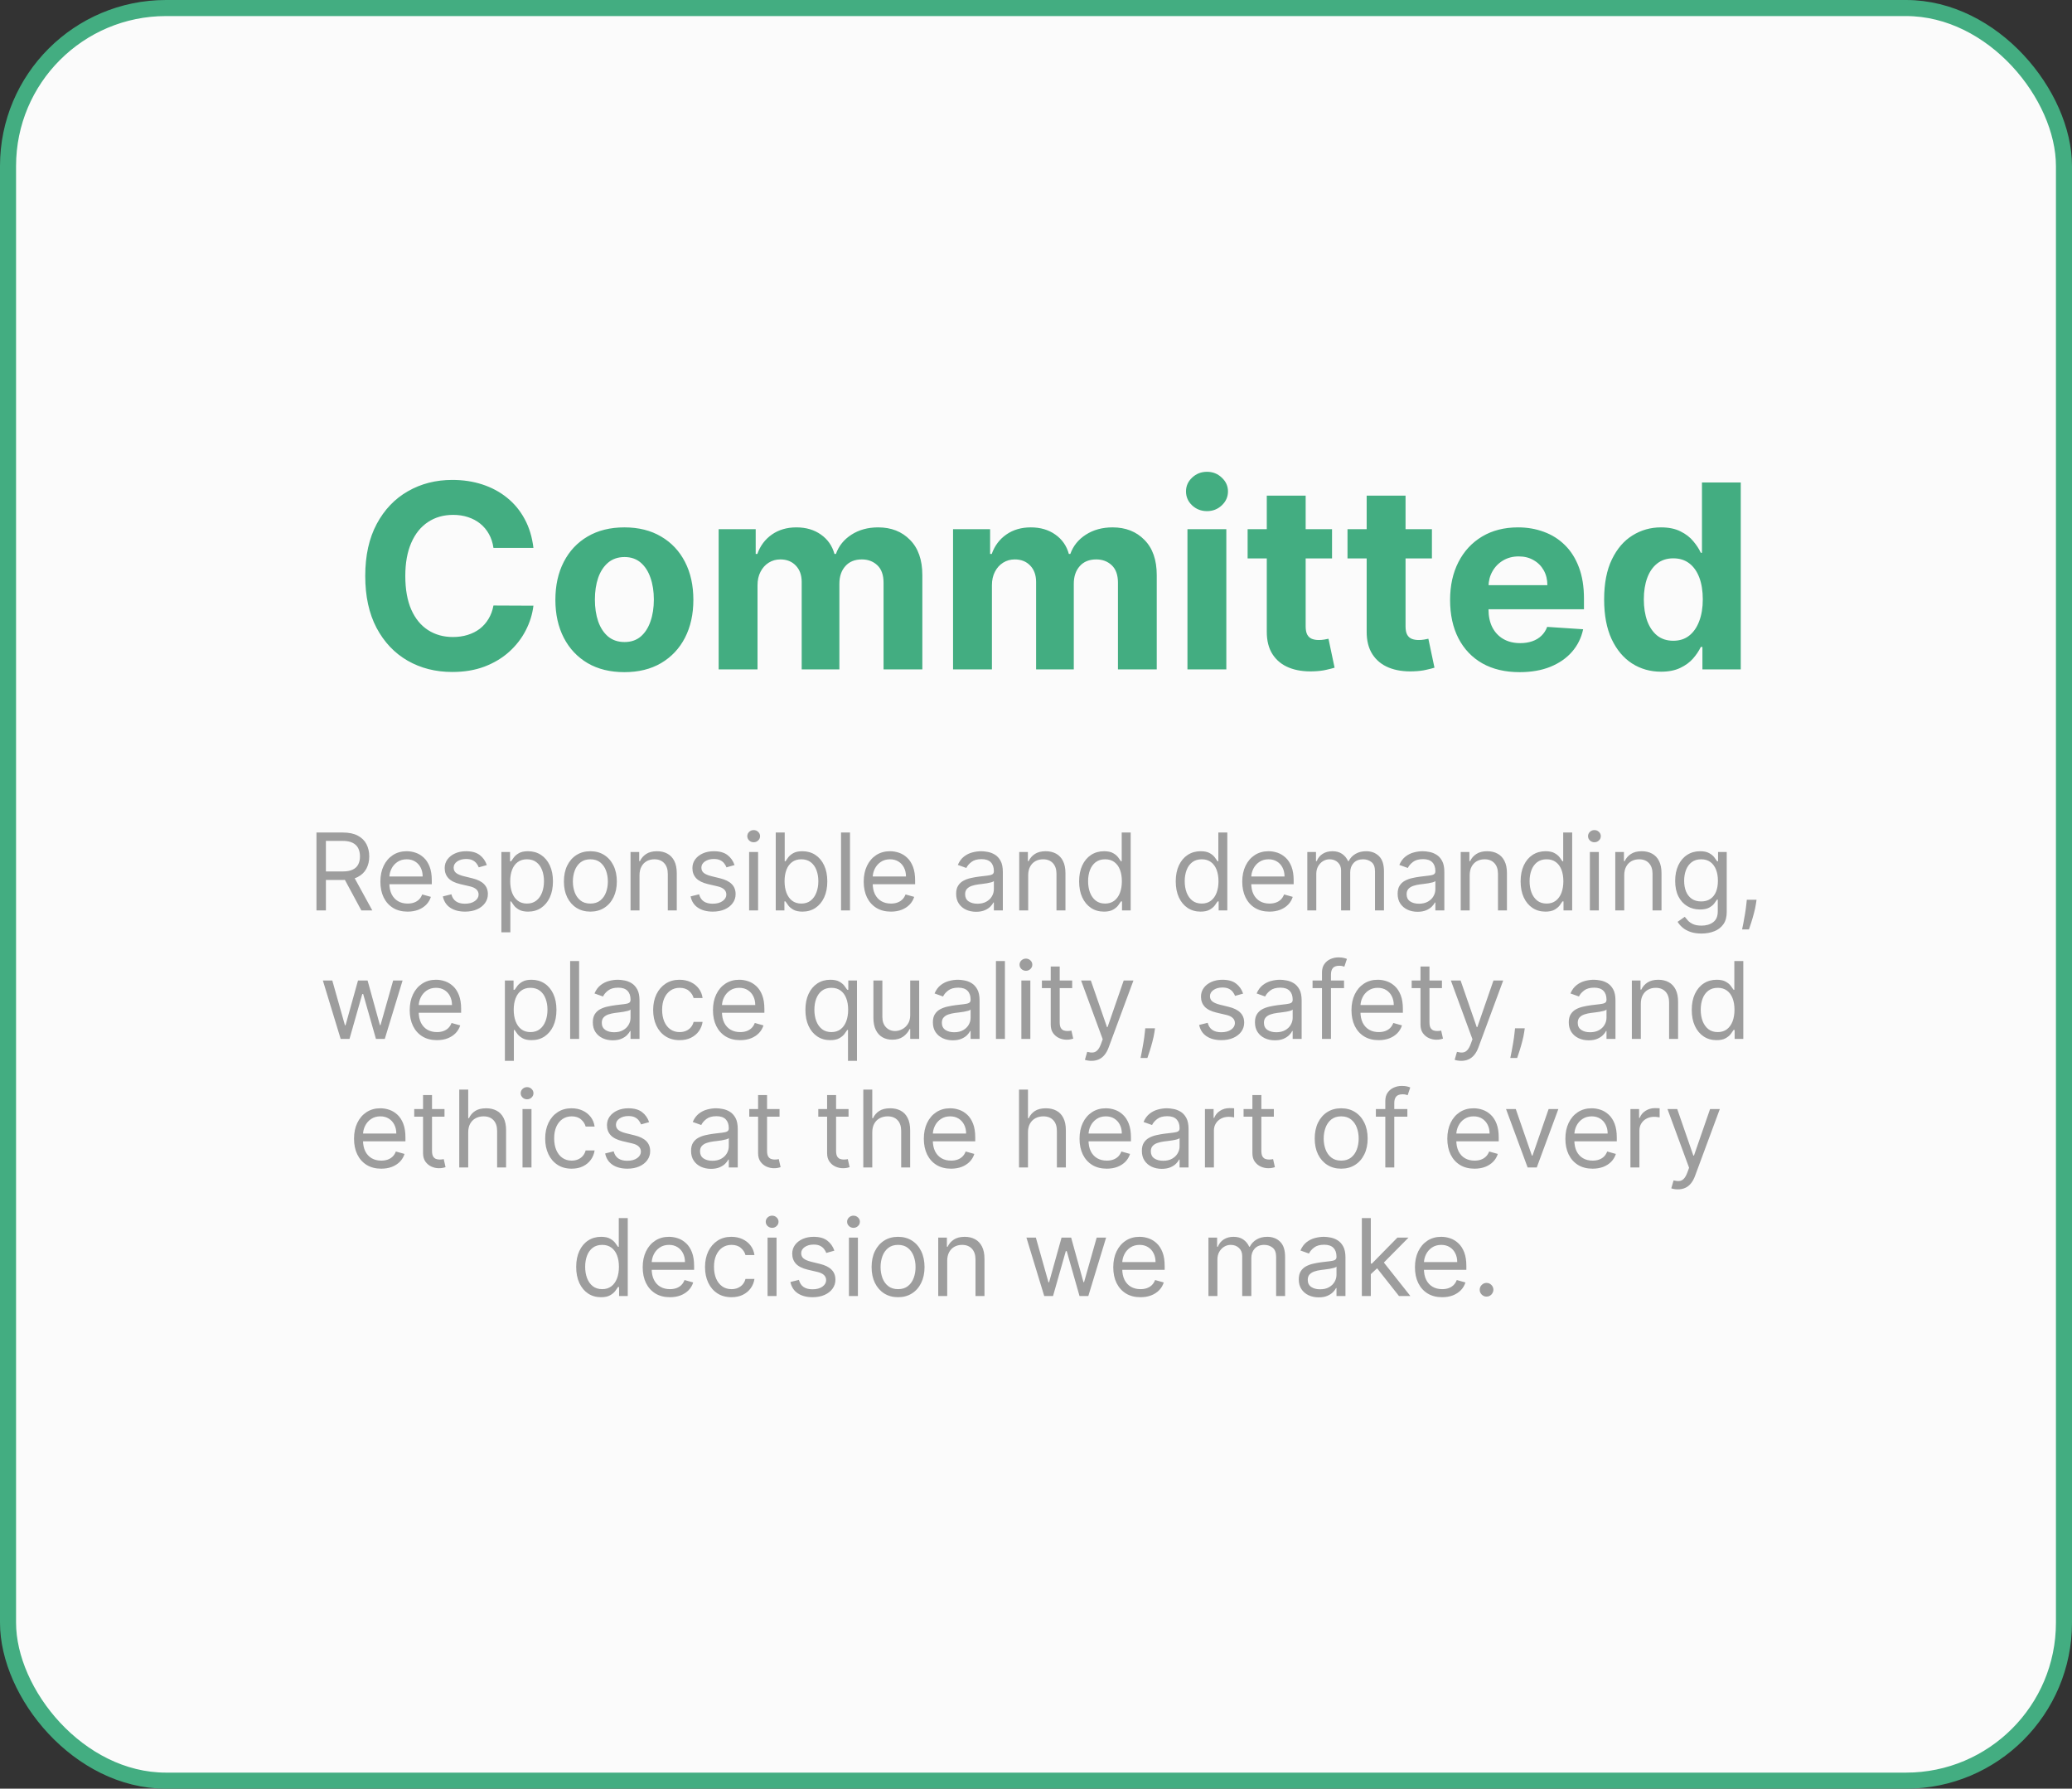<svg xmlns="http://www.w3.org/2000/svg" fill="none" viewBox="0 0 387 334" height="334" width="387">
<rect x="0" y="0" width="387" height="334" fill="#333333" stroke="none"/>
<rect stroke-width="3" stroke="#43AD81" fill="#FBFBFB" rx="29.5" height="331" width="384" y="1.5" x="1.5"></rect>
<path fill="#9D9D9D" d="M59.109 170V155.455H64.024C65.16 155.455 66.093 155.649 66.822 156.037C67.551 156.42 68.091 156.948 68.441 157.621C68.792 158.293 68.967 159.058 68.967 159.915C68.967 160.772 68.792 161.532 68.441 162.195C68.091 162.857 67.554 163.378 66.829 163.757C66.105 164.131 65.179 164.318 64.052 164.318H60.075V162.727H63.995C64.772 162.727 65.397 162.614 65.87 162.386C66.349 162.159 66.694 161.837 66.907 161.42C67.125 160.999 67.234 160.497 67.234 159.915C67.234 159.332 67.125 158.823 66.907 158.388C66.689 157.952 66.341 157.616 65.863 157.379C65.385 157.138 64.753 157.017 63.967 157.017H60.87V170H59.109ZM65.956 163.466L69.535 170H67.49L63.967 163.466H65.956ZM76.131 170.227C75.08 170.227 74.174 169.995 73.411 169.531C72.654 169.062 72.069 168.409 71.657 167.571C71.25 166.728 71.046 165.748 71.046 164.631C71.046 163.513 71.25 162.528 71.657 161.676C72.069 160.819 72.642 160.152 73.376 159.673C74.114 159.19 74.976 158.949 75.961 158.949C76.529 158.949 77.09 159.044 77.644 159.233C78.198 159.422 78.702 159.73 79.157 160.156C79.612 160.578 79.974 161.136 80.244 161.832C80.513 162.528 80.648 163.385 80.648 164.403V165.114H72.239V163.665H78.944C78.944 163.049 78.821 162.5 78.575 162.017C78.333 161.534 77.987 161.153 77.538 160.874C77.093 160.594 76.567 160.455 75.961 160.455C75.293 160.455 74.716 160.62 74.228 160.952C73.745 161.278 73.373 161.705 73.113 162.23C72.853 162.756 72.722 163.319 72.722 163.92V164.886C72.722 165.71 72.864 166.409 73.148 166.982C73.437 167.55 73.837 167.983 74.349 168.281C74.86 168.575 75.454 168.722 76.131 168.722C76.572 168.722 76.969 168.66 77.325 168.537C77.684 168.409 77.995 168.22 78.255 167.969C78.515 167.713 78.717 167.396 78.859 167.017L80.478 167.472C80.308 168.021 80.021 168.504 79.619 168.92C79.216 169.332 78.719 169.654 78.127 169.886C77.535 170.114 76.87 170.227 76.131 170.227ZM90.925 161.534L89.42 161.96C89.325 161.709 89.185 161.465 89.001 161.229C88.821 160.987 88.575 160.788 88.262 160.632C87.95 160.476 87.549 160.398 87.062 160.398C86.394 160.398 85.838 160.552 85.393 160.859C84.952 161.162 84.732 161.548 84.732 162.017C84.732 162.434 84.884 162.763 85.187 163.004C85.49 163.246 85.963 163.447 86.607 163.608L88.227 164.006C89.202 164.242 89.929 164.605 90.407 165.092C90.885 165.575 91.124 166.198 91.124 166.96C91.124 167.585 90.944 168.144 90.585 168.636C90.229 169.129 89.732 169.517 89.093 169.801C88.454 170.085 87.71 170.227 86.863 170.227C85.75 170.227 84.829 169.986 84.1 169.503C83.371 169.02 82.909 168.314 82.715 167.386L84.306 166.989C84.458 167.576 84.744 168.016 85.165 168.31C85.592 168.603 86.148 168.75 86.835 168.75C87.616 168.75 88.236 168.584 88.695 168.253C89.159 167.917 89.391 167.514 89.391 167.045C89.391 166.667 89.259 166.349 88.994 166.094C88.728 165.833 88.321 165.639 87.772 165.511L85.954 165.085C84.955 164.848 84.221 164.482 83.752 163.984C83.288 163.482 83.056 162.855 83.056 162.102C83.056 161.487 83.229 160.942 83.575 160.469C83.925 159.995 84.401 159.624 85.002 159.354C85.608 159.084 86.295 158.949 87.062 158.949C88.141 158.949 88.989 159.186 89.604 159.659C90.225 160.133 90.665 160.758 90.925 161.534ZM93.647 174.091V159.091H95.267V160.824H95.466C95.589 160.634 95.759 160.393 95.977 160.099C96.2 159.801 96.517 159.536 96.929 159.304C97.345 159.067 97.909 158.949 98.619 158.949C99.537 158.949 100.347 159.179 101.048 159.638C101.749 160.097 102.296 160.748 102.689 161.591C103.082 162.434 103.278 163.428 103.278 164.574C103.278 165.729 103.082 166.731 102.689 167.578C102.296 168.421 101.751 169.074 101.055 169.538C100.359 169.998 99.556 170.227 98.647 170.227C97.947 170.227 97.385 170.111 96.964 169.879C96.543 169.643 96.218 169.375 95.991 169.077C95.764 168.774 95.589 168.523 95.466 168.324H95.323V174.091H93.647ZM95.295 164.545C95.295 165.369 95.416 166.096 95.657 166.726C95.899 167.351 96.251 167.841 96.716 168.196C97.18 168.546 97.748 168.722 98.42 168.722C99.121 168.722 99.706 168.537 100.174 168.168C100.648 167.794 101.003 167.292 101.24 166.662C101.481 166.027 101.602 165.322 101.602 164.545C101.602 163.778 101.484 163.087 101.247 162.472C101.015 161.851 100.662 161.361 100.189 161.001C99.72 160.637 99.13 160.455 98.42 160.455C97.738 160.455 97.165 160.627 96.701 160.973C96.237 161.314 95.887 161.792 95.65 162.408C95.413 163.018 95.295 163.731 95.295 164.545ZM110.267 170.227C109.282 170.227 108.418 169.993 107.674 169.524C106.936 169.055 106.358 168.4 105.941 167.557C105.529 166.714 105.324 165.729 105.324 164.602C105.324 163.466 105.529 162.474 105.941 161.626C106.358 160.779 106.936 160.121 107.674 159.652C108.418 159.183 109.282 158.949 110.267 158.949C111.252 158.949 112.113 159.183 112.852 159.652C113.595 160.121 114.173 160.779 114.585 161.626C115.002 162.474 115.21 163.466 115.21 164.602C115.21 165.729 115.002 166.714 114.585 167.557C114.173 168.4 113.595 169.055 112.852 169.524C112.113 169.993 111.252 170.227 110.267 170.227ZM110.267 168.722C111.015 168.722 111.63 168.53 112.113 168.146C112.596 167.763 112.954 167.259 113.186 166.634C113.418 166.009 113.534 165.331 113.534 164.602C113.534 163.873 113.418 163.194 113.186 162.564C112.954 161.934 112.596 161.425 112.113 161.037C111.63 160.649 111.015 160.455 110.267 160.455C109.519 160.455 108.903 160.649 108.42 161.037C107.937 161.425 107.58 161.934 107.348 162.564C107.116 163.194 107 163.873 107 164.602C107 165.331 107.116 166.009 107.348 166.634C107.58 167.259 107.937 167.763 108.42 168.146C108.903 168.53 109.519 168.722 110.267 168.722ZM119.445 163.438V170H117.768V159.091H119.388V160.795H119.53C119.786 160.241 120.174 159.796 120.695 159.46C121.215 159.119 121.888 158.949 122.712 158.949C123.45 158.949 124.097 159.1 124.651 159.403C125.205 159.702 125.635 160.156 125.943 160.767C126.251 161.373 126.405 162.14 126.405 163.068V170H124.729V163.182C124.729 162.325 124.506 161.657 124.061 161.179C123.616 160.696 123.005 160.455 122.229 160.455C121.694 160.455 121.215 160.571 120.794 160.803C120.377 161.035 120.048 161.373 119.807 161.818C119.565 162.263 119.445 162.803 119.445 163.438ZM137.195 161.534L135.689 161.96C135.595 161.709 135.455 161.465 135.27 161.229C135.09 160.987 134.844 160.788 134.532 160.632C134.219 160.476 133.819 160.398 133.331 160.398C132.664 160.398 132.107 160.552 131.662 160.859C131.222 161.162 131.002 161.548 131.002 162.017C131.002 162.434 131.153 162.763 131.456 163.004C131.759 163.246 132.233 163.447 132.877 163.608L134.496 164.006C135.471 164.242 136.198 164.605 136.676 165.092C137.155 165.575 137.394 166.198 137.394 166.96C137.394 167.585 137.214 168.144 136.854 168.636C136.499 169.129 136.002 169.517 135.363 169.801C134.723 170.085 133.98 170.227 133.132 170.227C132.02 170.227 131.099 169.986 130.37 169.503C129.641 169.02 129.179 168.314 128.985 167.386L130.576 166.989C130.727 167.576 131.014 168.016 131.435 168.31C131.861 168.603 132.417 168.75 133.104 168.75C133.885 168.75 134.506 168.584 134.965 168.253C135.429 167.917 135.661 167.514 135.661 167.045C135.661 166.667 135.528 166.349 135.263 166.094C134.998 165.833 134.591 165.639 134.042 165.511L132.223 165.085C131.224 164.848 130.49 164.482 130.022 163.984C129.558 163.482 129.326 162.855 129.326 162.102C129.326 161.487 129.498 160.942 129.844 160.469C130.194 159.995 130.67 159.624 131.272 159.354C131.878 159.084 132.564 158.949 133.331 158.949C134.411 158.949 135.258 159.186 135.874 159.659C136.494 160.133 136.935 160.758 137.195 161.534ZM139.917 170V159.091H141.593V170H139.917ZM140.769 157.273C140.442 157.273 140.161 157.161 139.924 156.939C139.692 156.716 139.576 156.449 139.576 156.136C139.576 155.824 139.692 155.556 139.924 155.334C140.161 155.111 140.442 155 140.769 155C141.096 155 141.375 155.111 141.607 155.334C141.844 155.556 141.962 155.824 141.962 156.136C141.962 156.449 141.844 156.716 141.607 156.939C141.375 157.161 141.096 157.273 140.769 157.273ZM144.89 170V155.455H146.566V160.824H146.708C146.832 160.634 147.002 160.393 147.22 160.099C147.442 159.801 147.76 159.536 148.172 159.304C148.588 159.067 149.152 158.949 149.862 158.949C150.78 158.949 151.59 159.179 152.291 159.638C152.992 160.097 153.538 160.748 153.931 161.591C154.324 162.434 154.521 163.428 154.521 164.574C154.521 165.729 154.324 166.731 153.931 167.578C153.538 168.421 152.994 169.074 152.298 169.538C151.602 169.998 150.799 170.227 149.89 170.227C149.19 170.227 148.628 170.111 148.207 169.879C147.786 169.643 147.461 169.375 147.234 169.077C147.007 168.774 146.832 168.523 146.708 168.324H146.51V170H144.89ZM146.538 164.545C146.538 165.369 146.659 166.096 146.9 166.726C147.142 167.351 147.494 167.841 147.958 168.196C148.422 168.546 148.991 168.722 149.663 168.722C150.364 168.722 150.949 168.537 151.417 168.168C151.891 167.794 152.246 167.292 152.483 166.662C152.724 166.027 152.845 165.322 152.845 164.545C152.845 163.778 152.726 163.087 152.49 162.472C152.258 161.851 151.905 161.361 151.431 161.001C150.963 160.637 150.373 160.455 149.663 160.455C148.981 160.455 148.408 160.627 147.944 160.973C147.48 161.314 147.13 161.792 146.893 162.408C146.656 163.018 146.538 163.731 146.538 164.545ZM158.761 155.455V170H157.085V155.455H158.761ZM166.405 170.227C165.354 170.227 164.447 169.995 163.685 169.531C162.927 169.062 162.342 168.409 161.93 167.571C161.523 166.728 161.32 165.748 161.32 164.631C161.32 163.513 161.523 162.528 161.93 161.676C162.342 160.819 162.915 160.152 163.649 159.673C164.388 159.19 165.25 158.949 166.234 158.949C166.803 158.949 167.364 159.044 167.918 159.233C168.472 159.422 168.976 159.73 169.43 160.156C169.885 160.578 170.247 161.136 170.517 161.832C170.787 162.528 170.922 163.385 170.922 164.403V165.114H162.513V163.665H169.217C169.217 163.049 169.094 162.5 168.848 162.017C168.607 161.534 168.261 161.153 167.811 160.874C167.366 160.594 166.84 160.455 166.234 160.455C165.567 160.455 164.989 160.62 164.501 160.952C164.018 161.278 163.647 161.705 163.386 162.23C163.126 162.756 162.996 163.319 162.996 163.92V164.886C162.996 165.71 163.138 166.409 163.422 166.982C163.711 167.55 164.111 167.983 164.622 168.281C165.134 168.575 165.728 168.722 166.405 168.722C166.845 168.722 167.243 168.66 167.598 168.537C167.958 168.409 168.268 168.22 168.528 167.969C168.789 167.713 168.99 167.396 169.132 167.017L170.751 167.472C170.581 168.021 170.295 168.504 169.892 168.92C169.49 169.332 168.992 169.654 168.401 169.886C167.809 170.114 167.143 170.227 166.405 170.227ZM182.307 170.256C181.616 170.256 180.988 170.125 180.425 169.865C179.861 169.6 179.414 169.219 179.082 168.722C178.751 168.22 178.585 167.614 178.585 166.903C178.585 166.278 178.708 165.772 178.955 165.384C179.201 164.991 179.53 164.683 179.942 164.46C180.354 164.238 180.808 164.072 181.305 163.963C181.807 163.849 182.312 163.759 182.818 163.693C183.481 163.608 184.018 163.544 184.43 163.501C184.847 163.454 185.15 163.376 185.339 163.267C185.534 163.158 185.631 162.969 185.631 162.699V162.642C185.631 161.941 185.439 161.397 185.055 161.009C184.677 160.62 184.101 160.426 183.33 160.426C182.529 160.426 181.902 160.601 181.447 160.952C180.993 161.302 180.673 161.676 180.489 162.074L178.898 161.506C179.182 160.843 179.561 160.327 180.034 159.957C180.512 159.583 181.033 159.323 181.597 159.176C182.165 159.025 182.723 158.949 183.273 158.949C183.623 158.949 184.026 158.991 184.48 159.077C184.939 159.157 185.382 159.325 185.808 159.581C186.239 159.837 186.597 160.223 186.881 160.739C187.165 161.255 187.307 161.946 187.307 162.812V170H185.631V168.523H185.545C185.432 168.759 185.242 169.013 184.977 169.283C184.712 169.553 184.359 169.782 183.919 169.972C183.479 170.161 182.941 170.256 182.307 170.256ZM182.562 168.75C183.225 168.75 183.784 168.62 184.239 168.359C184.698 168.099 185.044 167.763 185.276 167.351C185.512 166.939 185.631 166.506 185.631 166.051V164.517C185.56 164.602 185.403 164.68 185.162 164.751C184.925 164.818 184.651 164.877 184.338 164.929C184.03 164.976 183.73 165.019 183.436 165.057C183.147 165.09 182.913 165.118 182.733 165.142C182.297 165.199 181.89 165.291 181.511 165.419C181.137 165.542 180.834 165.729 180.602 165.98C180.375 166.226 180.261 166.562 180.261 166.989C180.261 167.571 180.477 168.011 180.908 168.31C181.343 168.603 181.895 168.75 182.562 168.75ZM192.042 163.438V170H190.366V159.091H191.985V160.795H192.127C192.383 160.241 192.771 159.796 193.292 159.46C193.813 159.119 194.485 158.949 195.309 158.949C196.048 158.949 196.694 159.1 197.248 159.403C197.802 159.702 198.233 160.156 198.541 160.767C198.849 161.373 199.002 162.14 199.002 163.068V170H197.326V163.182C197.326 162.325 197.104 161.657 196.659 161.179C196.214 160.696 195.603 160.455 194.826 160.455C194.291 160.455 193.813 160.571 193.392 160.803C192.975 161.035 192.646 161.373 192.404 161.818C192.163 162.263 192.042 162.803 192.042 163.438ZM206.185 170.227C205.276 170.227 204.473 169.998 203.777 169.538C203.081 169.074 202.536 168.421 202.143 167.578C201.75 166.731 201.554 165.729 201.554 164.574C201.554 163.428 201.75 162.434 202.143 161.591C202.536 160.748 203.083 160.097 203.784 159.638C204.485 159.179 205.295 158.949 206.213 158.949C206.923 158.949 207.484 159.067 207.896 159.304C208.313 159.536 208.63 159.801 208.848 160.099C209.071 160.393 209.243 160.634 209.366 160.824H209.509V155.455H211.185V170H209.565V168.324H209.366C209.243 168.523 209.068 168.774 208.841 169.077C208.614 169.375 208.289 169.643 207.868 169.879C207.446 170.111 206.885 170.227 206.185 170.227ZM206.412 168.722C207.084 168.722 207.652 168.546 208.116 168.196C208.58 167.841 208.933 167.351 209.175 166.726C209.416 166.096 209.537 165.369 209.537 164.545C209.537 163.731 209.419 163.018 209.182 162.408C208.945 161.792 208.595 161.314 208.131 160.973C207.667 160.627 207.094 160.455 206.412 160.455C205.702 160.455 205.11 160.637 204.636 161.001C204.168 161.361 203.815 161.851 203.578 162.472C203.346 163.087 203.23 163.778 203.23 164.545C203.23 165.322 203.348 166.027 203.585 166.662C203.827 167.292 204.182 167.794 204.651 168.168C205.124 168.537 205.711 168.722 206.412 168.722ZM224.232 170.227C223.322 170.227 222.52 169.998 221.824 169.538C221.128 169.074 220.583 168.421 220.19 167.578C219.797 166.731 219.601 165.729 219.601 164.574C219.601 163.428 219.797 162.434 220.19 161.591C220.583 160.748 221.13 160.097 221.831 159.638C222.532 159.179 223.341 158.949 224.26 158.949C224.97 158.949 225.531 159.067 225.943 159.304C226.36 159.536 226.677 159.801 226.895 160.099C227.117 160.393 227.29 160.634 227.413 160.824H227.555V155.455H229.232V170H227.612V168.324H227.413C227.29 168.523 227.115 168.774 226.888 169.077C226.661 169.375 226.336 169.643 225.915 169.879C225.493 170.111 224.932 170.227 224.232 170.227ZM224.459 168.722C225.131 168.722 225.699 168.546 226.163 168.196C226.627 167.841 226.98 167.351 227.222 166.726C227.463 166.096 227.584 165.369 227.584 164.545C227.584 163.731 227.465 163.018 227.229 162.408C226.992 161.792 226.642 161.314 226.178 160.973C225.714 160.627 225.141 160.455 224.459 160.455C223.749 160.455 223.157 160.637 222.683 161.001C222.214 161.361 221.862 161.851 221.625 162.472C221.393 163.087 221.277 163.778 221.277 164.545C221.277 165.322 221.395 166.027 221.632 166.662C221.874 167.292 222.229 167.794 222.697 168.168C223.171 168.537 223.758 168.722 224.459 168.722ZM237.108 170.227C236.057 170.227 235.15 169.995 234.388 169.531C233.63 169.062 233.045 168.409 232.634 167.571C232.226 166.728 232.023 165.748 232.023 164.631C232.023 163.513 232.226 162.528 232.634 161.676C233.045 160.819 233.618 160.152 234.352 159.673C235.091 159.19 235.953 158.949 236.938 158.949C237.506 158.949 238.067 159.044 238.621 159.233C239.175 159.422 239.679 159.73 240.134 160.156C240.588 160.578 240.95 161.136 241.22 161.832C241.49 162.528 241.625 163.385 241.625 164.403V165.114H233.216V163.665H239.92C239.92 163.049 239.797 162.5 239.551 162.017C239.31 161.534 238.964 161.153 238.514 160.874C238.069 160.594 237.544 160.455 236.938 160.455C236.27 160.455 235.692 160.62 235.205 160.952C234.722 161.278 234.35 161.705 234.089 162.23C233.829 162.756 233.699 163.319 233.699 163.92V164.886C233.699 165.71 233.841 166.409 234.125 166.982C234.414 167.55 234.814 167.983 235.325 168.281C235.837 168.575 236.431 168.722 237.108 168.722C237.548 168.722 237.946 168.66 238.301 168.537C238.661 168.409 238.971 168.22 239.232 167.969C239.492 167.713 239.693 167.396 239.835 167.017L241.455 167.472C241.284 168.021 240.998 168.504 240.595 168.92C240.193 169.332 239.696 169.654 239.104 169.886C238.512 170.114 237.847 170.227 237.108 170.227ZM244.175 170V159.091H245.794V160.795H245.936C246.163 160.213 246.53 159.761 247.037 159.439C247.544 159.112 248.152 158.949 248.862 158.949C249.582 158.949 250.181 159.112 250.659 159.439C251.142 159.761 251.518 160.213 251.788 160.795H251.902C252.181 160.232 252.6 159.785 253.159 159.453C253.718 159.117 254.388 158.949 255.169 158.949C256.144 158.949 256.942 159.254 257.562 159.865C258.183 160.471 258.493 161.416 258.493 162.699V170H256.817V162.699C256.817 161.894 256.597 161.319 256.156 160.973C255.716 160.627 255.197 160.455 254.601 160.455C253.834 160.455 253.24 160.687 252.818 161.151C252.397 161.61 252.186 162.192 252.186 162.898V170H250.482V162.528C250.482 161.908 250.28 161.409 249.878 161.03C249.475 160.646 248.957 160.455 248.322 160.455C247.887 160.455 247.48 160.571 247.101 160.803C246.727 161.035 246.424 161.357 246.192 161.768C245.964 162.176 245.851 162.647 245.851 163.182V170H244.175ZM264.768 170.256C264.076 170.256 263.449 170.125 262.886 169.865C262.322 169.6 261.875 169.219 261.543 168.722C261.212 168.22 261.046 167.614 261.046 166.903C261.046 166.278 261.169 165.772 261.415 165.384C261.662 164.991 261.991 164.683 262.403 164.46C262.815 164.238 263.269 164.072 263.766 163.963C264.268 163.849 264.772 163.759 265.279 163.693C265.942 163.608 266.479 163.544 266.891 163.501C267.308 163.454 267.611 163.376 267.8 163.267C267.995 163.158 268.092 162.969 268.092 162.699V162.642C268.092 161.941 267.9 161.397 267.516 161.009C267.138 160.62 266.562 160.426 265.79 160.426C264.99 160.426 264.363 160.601 263.908 160.952C263.454 161.302 263.134 161.676 262.95 162.074L261.359 161.506C261.643 160.843 262.022 160.327 262.495 159.957C262.973 159.583 263.494 159.323 264.058 159.176C264.626 159.025 265.184 158.949 265.734 158.949C266.084 158.949 266.487 158.991 266.941 159.077C267.4 159.157 267.843 159.325 268.269 159.581C268.7 159.837 269.058 160.223 269.342 160.739C269.626 161.255 269.768 161.946 269.768 162.812V170H268.092V168.523H268.006C267.893 168.759 267.703 169.013 267.438 169.283C267.173 169.553 266.82 169.782 266.38 169.972C265.94 170.161 265.402 170.256 264.768 170.256ZM265.023 168.75C265.686 168.75 266.245 168.62 266.7 168.359C267.159 168.099 267.504 167.763 267.737 167.351C267.973 166.939 268.092 166.506 268.092 166.051V164.517C268.021 164.602 267.864 164.68 267.623 164.751C267.386 164.818 267.112 164.877 266.799 164.929C266.491 164.976 266.191 165.019 265.897 165.057C265.608 165.09 265.374 165.118 265.194 165.142C264.758 165.199 264.351 165.291 263.972 165.419C263.598 165.542 263.295 165.729 263.063 165.98C262.836 166.226 262.722 166.562 262.722 166.989C262.722 167.571 262.938 168.011 263.369 168.31C263.804 168.603 264.356 168.75 265.023 168.75ZM274.503 163.438V170H272.827V159.091H274.446V160.795H274.588C274.844 160.241 275.232 159.796 275.753 159.46C276.274 159.119 276.946 158.949 277.77 158.949C278.509 158.949 279.155 159.1 279.709 159.403C280.263 159.702 280.694 160.156 281.002 160.767C281.31 161.373 281.463 162.14 281.463 163.068V170H279.787V163.182C279.787 162.325 279.565 161.657 279.12 161.179C278.675 160.696 278.064 160.455 277.287 160.455C276.752 160.455 276.274 160.571 275.853 160.803C275.436 161.035 275.107 161.373 274.865 161.818C274.624 162.263 274.503 162.803 274.503 163.438ZM288.646 170.227C287.737 170.227 286.934 169.998 286.238 169.538C285.542 169.074 284.997 168.421 284.604 167.578C284.211 166.731 284.015 165.729 284.015 164.574C284.015 163.428 284.211 162.434 284.604 161.591C284.997 160.748 285.544 160.097 286.245 159.638C286.946 159.179 287.755 158.949 288.674 158.949C289.384 158.949 289.945 159.067 290.357 159.304C290.774 159.536 291.091 159.801 291.309 160.099C291.531 160.393 291.704 160.634 291.827 160.824H291.969V155.455H293.646V170H292.026V168.324H291.827C291.704 168.523 291.529 168.774 291.302 169.077C291.075 169.375 290.75 169.643 290.329 169.879C289.907 170.111 289.346 170.227 288.646 170.227ZM288.873 168.722C289.545 168.722 290.113 168.546 290.577 168.196C291.041 167.841 291.394 167.351 291.636 166.726C291.877 166.096 291.998 165.369 291.998 164.545C291.998 163.731 291.879 163.018 291.643 162.408C291.406 161.792 291.056 161.314 290.592 160.973C290.128 160.627 289.555 160.455 288.873 160.455C288.163 160.455 287.571 160.637 287.097 161.001C286.629 161.361 286.276 161.851 286.039 162.472C285.807 163.087 285.691 163.778 285.691 164.545C285.691 165.322 285.809 166.027 286.046 166.662C286.288 167.292 286.643 167.794 287.112 168.168C287.585 168.537 288.172 168.722 288.873 168.722ZM296.948 170V159.091H298.624V170H296.948ZM297.8 157.273C297.474 157.273 297.192 157.161 296.955 156.939C296.723 156.716 296.607 156.449 296.607 156.136C296.607 155.824 296.723 155.556 296.955 155.334C297.192 155.111 297.474 155 297.8 155C298.127 155 298.406 155.111 298.638 155.334C298.875 155.556 298.994 155.824 298.994 156.136C298.994 156.449 298.875 156.716 298.638 156.939C298.406 157.161 298.127 157.273 297.8 157.273ZM303.37 163.438V170H301.694V159.091H303.314V160.795H303.456C303.711 160.241 304.1 159.796 304.62 159.46C305.141 159.119 305.814 158.949 306.637 158.949C307.376 158.949 308.022 159.1 308.576 159.403C309.13 159.702 309.561 160.156 309.869 160.767C310.177 161.373 310.331 162.14 310.331 163.068V170H308.654V163.182C308.654 162.325 308.432 161.657 307.987 161.179C307.542 160.696 306.931 160.455 306.154 160.455C305.619 160.455 305.141 160.571 304.72 160.803C304.303 161.035 303.974 161.373 303.733 161.818C303.491 162.263 303.37 162.803 303.37 163.438ZM317.797 174.318C316.987 174.318 316.291 174.214 315.709 174.006C315.126 173.802 314.641 173.532 314.253 173.196C313.869 172.865 313.564 172.509 313.337 172.131L314.672 171.193C314.823 171.392 315.015 171.619 315.247 171.875C315.479 172.135 315.796 172.36 316.199 172.55C316.606 172.744 317.139 172.841 317.797 172.841C318.678 172.841 319.404 172.628 319.977 172.202C320.55 171.776 320.837 171.108 320.837 170.199V167.983H320.695C320.571 168.182 320.396 168.428 320.169 168.722C319.946 169.01 319.625 169.268 319.203 169.496C318.786 169.718 318.223 169.83 317.513 169.83C316.632 169.83 315.841 169.621 315.141 169.205C314.445 168.788 313.893 168.182 313.486 167.386C313.083 166.591 312.882 165.625 312.882 164.489C312.882 163.371 313.079 162.398 313.472 161.57C313.865 160.736 314.411 160.092 315.112 159.638C315.813 159.179 316.623 158.949 317.541 158.949C318.251 158.949 318.815 159.067 319.232 159.304C319.653 159.536 319.975 159.801 320.197 160.099C320.425 160.393 320.6 160.634 320.723 160.824H320.893V159.091H322.513V170.312C322.513 171.25 322.3 172.012 321.874 172.599C321.452 173.191 320.884 173.625 320.169 173.899C319.459 174.179 318.668 174.318 317.797 174.318ZM317.74 168.324C318.412 168.324 318.981 168.17 319.445 167.862C319.909 167.554 320.261 167.112 320.503 166.534C320.744 165.956 320.865 165.265 320.865 164.46C320.865 163.674 320.747 162.981 320.51 162.379C320.273 161.778 319.923 161.307 319.459 160.966C318.995 160.625 318.422 160.455 317.74 160.455C317.03 160.455 316.438 160.634 315.964 160.994C315.496 161.354 315.143 161.837 314.906 162.443C314.674 163.049 314.558 163.722 314.558 164.46C314.558 165.218 314.677 165.888 314.913 166.47C315.155 167.048 315.51 167.502 315.979 167.834C316.452 168.161 317.039 168.324 317.74 168.324ZM328.081 168.011L327.967 168.778C327.887 169.318 327.764 169.896 327.598 170.511C327.437 171.127 327.269 171.707 327.094 172.251C326.919 172.796 326.774 173.229 326.661 173.551H325.382C325.444 173.248 325.524 172.848 325.624 172.351C325.723 171.854 325.822 171.297 325.922 170.682C326.026 170.071 326.111 169.446 326.178 168.807L326.263 168.011H328.081ZM63.629 194L60.305 183.091H62.066L64.424 191.443H64.538L66.867 183.091H68.657L70.958 191.415H71.072L73.43 183.091H75.191L71.867 194H70.22L67.833 185.619H67.663L65.276 194H63.629ZM81.61 194.227C80.559 194.227 79.652 193.995 78.89 193.531C78.132 193.062 77.547 192.409 77.135 191.571C76.728 190.728 76.525 189.748 76.525 188.631C76.525 187.513 76.728 186.528 77.135 185.676C77.547 184.819 78.12 184.152 78.854 183.673C79.593 183.19 80.455 182.949 81.439 182.949C82.008 182.949 82.569 183.044 83.123 183.233C83.677 183.422 84.181 183.73 84.635 184.156C85.09 184.578 85.452 185.136 85.722 185.832C85.992 186.528 86.127 187.385 86.127 188.403V189.114H77.718V187.665H84.422C84.422 187.049 84.299 186.5 84.053 186.017C83.812 185.534 83.466 185.153 83.016 184.874C82.571 184.594 82.046 184.455 81.439 184.455C80.772 184.455 80.194 184.62 79.707 184.952C79.224 185.278 78.852 185.705 78.591 186.23C78.331 186.756 78.201 187.319 78.201 187.92V188.886C78.201 189.71 78.343 190.409 78.627 190.982C78.916 191.55 79.316 191.983 79.827 192.281C80.339 192.575 80.933 192.722 81.61 192.722C82.05 192.722 82.448 192.66 82.803 192.537C83.163 192.409 83.473 192.22 83.734 191.969C83.994 191.713 84.195 191.396 84.337 191.017L85.957 191.472C85.786 192.021 85.5 192.504 85.097 192.92C84.695 193.332 84.198 193.654 83.606 193.886C83.014 194.114 82.349 194.227 81.61 194.227ZM94.302 198.091V183.091H95.921V184.824H96.12C96.243 184.634 96.413 184.393 96.631 184.099C96.854 183.801 97.171 183.536 97.583 183.304C98 183.067 98.563 182.949 99.273 182.949C100.192 182.949 101.001 183.179 101.702 183.638C102.403 184.097 102.95 184.748 103.343 185.591C103.736 186.434 103.932 187.428 103.932 188.574C103.932 189.729 103.736 190.731 103.343 191.578C102.95 192.421 102.405 193.074 101.709 193.538C101.013 193.998 100.211 194.227 99.302 194.227C98.601 194.227 98.04 194.111 97.618 193.879C97.197 193.643 96.873 193.375 96.645 193.077C96.418 192.774 96.243 192.523 96.12 192.324H95.978V198.091H94.302ZM95.949 188.545C95.949 189.369 96.07 190.096 96.312 190.726C96.553 191.351 96.906 191.841 97.37 192.196C97.834 192.546 98.402 192.722 99.074 192.722C99.775 192.722 100.36 192.537 100.829 192.168C101.302 191.794 101.657 191.292 101.894 190.662C102.135 190.027 102.256 189.322 102.256 188.545C102.256 187.778 102.138 187.087 101.901 186.472C101.669 185.851 101.316 185.361 100.843 185.001C100.374 184.637 99.785 184.455 99.074 184.455C98.393 184.455 97.82 184.627 97.356 184.973C96.892 185.314 96.541 185.792 96.305 186.408C96.068 187.018 95.949 187.731 95.949 188.545ZM108.165 179.455V194H106.489V179.455H108.165ZM114.445 194.256C113.754 194.256 113.127 194.125 112.563 193.865C112 193.6 111.552 193.219 111.221 192.722C110.89 192.22 110.724 191.614 110.724 190.903C110.724 190.278 110.847 189.772 111.093 189.384C111.339 188.991 111.669 188.683 112.08 188.46C112.492 188.238 112.947 188.072 113.444 187.963C113.946 187.849 114.45 187.759 114.957 187.693C115.62 187.608 116.157 187.544 116.569 187.501C116.986 187.454 117.289 187.376 117.478 187.267C117.672 187.158 117.769 186.969 117.769 186.699V186.642C117.769 185.941 117.578 185.397 117.194 185.009C116.815 184.62 116.24 184.426 115.468 184.426C114.668 184.426 114.041 184.601 113.586 184.952C113.132 185.302 112.812 185.676 112.627 186.074L111.036 185.506C111.32 184.843 111.699 184.327 112.173 183.957C112.651 183.583 113.172 183.323 113.735 183.176C114.303 183.025 114.862 182.949 115.411 182.949C115.762 182.949 116.164 182.991 116.619 183.077C117.078 183.157 117.521 183.325 117.947 183.581C118.378 183.837 118.735 184.223 119.019 184.739C119.303 185.255 119.445 185.946 119.445 186.812V194H117.769V192.523H117.684C117.57 192.759 117.381 193.013 117.116 193.283C116.851 193.553 116.498 193.782 116.058 193.972C115.617 194.161 115.08 194.256 114.445 194.256ZM114.701 192.75C115.364 192.75 115.923 192.62 116.377 192.359C116.837 192.099 117.182 191.763 117.414 191.351C117.651 190.939 117.769 190.506 117.769 190.051V188.517C117.698 188.602 117.542 188.68 117.301 188.751C117.064 188.818 116.789 188.877 116.477 188.929C116.169 188.976 115.868 189.019 115.575 189.057C115.286 189.09 115.052 189.118 114.872 189.142C114.436 189.199 114.029 189.291 113.65 189.419C113.276 189.542 112.973 189.729 112.741 189.98C112.514 190.226 112.4 190.562 112.4 190.989C112.4 191.571 112.615 192.011 113.046 192.31C113.482 192.603 114.034 192.75 114.701 192.75ZM126.937 194.227C125.914 194.227 125.033 193.986 124.295 193.503C123.556 193.02 122.988 192.355 122.59 191.507C122.192 190.66 121.993 189.691 121.993 188.602C121.993 187.494 122.197 186.517 122.604 185.669C123.016 184.817 123.589 184.152 124.323 183.673C125.062 183.19 125.923 182.949 126.908 182.949C127.675 182.949 128.367 183.091 128.982 183.375C129.598 183.659 130.102 184.057 130.495 184.568C130.888 185.08 131.132 185.676 131.226 186.358H129.55C129.422 185.861 129.138 185.42 128.698 185.037C128.262 184.649 127.675 184.455 126.937 184.455C126.283 184.455 125.71 184.625 125.218 184.966C124.73 185.302 124.349 185.778 124.074 186.393C123.805 187.004 123.67 187.722 123.67 188.545C123.67 189.388 123.802 190.122 124.067 190.747C124.337 191.372 124.716 191.857 125.204 192.203C125.696 192.549 126.274 192.722 126.937 192.722C127.372 192.722 127.768 192.646 128.123 192.494C128.478 192.343 128.778 192.125 129.025 191.841C129.271 191.557 129.446 191.216 129.55 190.818H131.226C131.132 191.462 130.897 192.042 130.523 192.558C130.154 193.07 129.664 193.477 129.053 193.78C128.447 194.078 127.742 194.227 126.937 194.227ZM138.251 194.227C137.199 194.227 136.293 193.995 135.53 193.531C134.773 193.062 134.188 192.409 133.776 191.571C133.369 190.728 133.165 189.748 133.165 188.631C133.165 187.513 133.369 186.528 133.776 185.676C134.188 184.819 134.761 184.152 135.495 183.673C136.233 183.19 137.095 182.949 138.08 182.949C138.648 182.949 139.209 183.044 139.763 183.233C140.317 183.422 140.822 183.73 141.276 184.156C141.731 184.578 142.093 185.136 142.363 185.832C142.633 186.528 142.768 187.385 142.768 188.403V189.114H134.358V187.665H141.063C141.063 187.049 140.94 186.5 140.694 186.017C140.452 185.534 140.107 185.153 139.657 184.874C139.212 184.594 138.686 184.455 138.08 184.455C137.412 184.455 136.835 184.62 136.347 184.952C135.864 185.278 135.492 185.705 135.232 186.23C134.972 186.756 134.841 187.319 134.841 187.92V188.886C134.841 189.71 134.983 190.409 135.268 190.982C135.556 191.55 135.956 191.983 136.468 192.281C136.979 192.575 137.573 192.722 138.251 192.722C138.691 192.722 139.089 192.66 139.444 192.537C139.804 192.409 140.114 192.22 140.374 191.969C140.635 191.713 140.836 191.396 140.978 191.017L142.597 191.472C142.427 192.021 142.14 192.504 141.738 192.92C141.335 193.332 140.838 193.654 140.246 193.886C139.654 194.114 138.989 194.227 138.251 194.227ZM158.385 198.091V192.324H158.243C158.12 192.523 157.945 192.774 157.718 193.077C157.491 193.375 157.166 193.643 156.745 193.879C156.323 194.111 155.762 194.227 155.062 194.227C154.153 194.227 153.35 193.998 152.654 193.538C151.958 193.074 151.413 192.421 151.02 191.578C150.627 190.731 150.431 189.729 150.431 188.574C150.431 187.428 150.627 186.434 151.02 185.591C151.413 184.748 151.96 184.097 152.661 183.638C153.362 183.179 154.171 182.949 155.09 182.949C155.8 182.949 156.361 183.067 156.773 183.304C157.19 183.536 157.507 183.801 157.725 184.099C157.948 184.393 158.12 184.634 158.243 184.824H158.442V183.091H160.062V198.091H158.385ZM155.289 192.722C155.961 192.722 156.529 192.546 156.993 192.196C157.457 191.841 157.81 191.351 158.052 190.726C158.293 190.096 158.414 189.369 158.414 188.545C158.414 187.731 158.296 187.018 158.059 186.408C157.822 185.792 157.472 185.314 157.008 184.973C156.544 184.627 155.971 184.455 155.289 184.455C154.579 184.455 153.987 184.637 153.513 185.001C153.045 185.361 152.692 185.851 152.455 186.472C152.223 187.087 152.107 187.778 152.107 188.545C152.107 189.322 152.225 190.027 152.462 190.662C152.704 191.292 153.059 191.794 153.528 192.168C154.001 192.537 154.588 192.722 155.289 192.722ZM170.005 189.54V183.091H171.681V194H170.005V192.153H169.891C169.635 192.707 169.238 193.179 168.698 193.567C168.158 193.95 167.476 194.142 166.653 194.142C165.971 194.142 165.365 193.993 164.834 193.695C164.304 193.392 163.887 192.937 163.584 192.331C163.281 191.72 163.13 190.951 163.13 190.023V183.091H164.806V189.909C164.806 190.705 165.028 191.339 165.474 191.812C165.923 192.286 166.496 192.523 167.192 192.523C167.609 192.523 168.033 192.416 168.464 192.203C168.899 191.99 169.264 191.663 169.557 191.223C169.856 190.783 170.005 190.222 170.005 189.54ZM177.961 194.256C177.27 194.256 176.642 194.125 176.079 193.865C175.516 193.6 175.068 193.219 174.737 192.722C174.405 192.22 174.24 191.614 174.24 190.903C174.24 190.278 174.363 189.772 174.609 189.384C174.855 188.991 175.184 188.683 175.596 188.46C176.008 188.238 176.463 188.072 176.96 187.963C177.462 187.849 177.966 187.759 178.472 187.693C179.135 187.608 179.673 187.544 180.085 187.501C180.501 187.454 180.804 187.376 180.994 187.267C181.188 187.158 181.285 186.969 181.285 186.699V186.642C181.285 185.941 181.093 185.397 180.71 185.009C180.331 184.62 179.756 184.426 178.984 184.426C178.184 184.426 177.556 184.601 177.102 184.952C176.647 185.302 176.328 185.676 176.143 186.074L174.552 185.506C174.836 184.843 175.215 184.327 175.688 183.957C176.167 183.583 176.687 183.323 177.251 183.176C177.819 183.025 178.378 182.949 178.927 182.949C179.277 182.949 179.68 182.991 180.134 183.077C180.594 183.157 181.036 183.325 181.463 183.581C181.893 183.837 182.251 184.223 182.535 184.739C182.819 185.255 182.961 185.946 182.961 186.812V194H181.285V192.523H181.2C181.086 192.759 180.897 193.013 180.632 193.283C180.366 193.553 180.014 193.782 179.573 193.972C179.133 194.161 178.596 194.256 177.961 194.256ZM178.217 192.75C178.88 192.75 179.438 192.62 179.893 192.359C180.352 192.099 180.698 191.763 180.93 191.351C181.167 190.939 181.285 190.506 181.285 190.051V188.517C181.214 188.602 181.058 188.68 180.816 188.751C180.579 188.818 180.305 188.877 179.992 188.929C179.685 188.976 179.384 189.019 179.09 189.057C178.802 189.09 178.567 189.118 178.387 189.142C177.952 189.199 177.544 189.291 177.166 189.419C176.792 189.542 176.489 189.729 176.257 189.98C176.029 190.226 175.916 190.562 175.916 190.989C175.916 191.571 176.131 192.011 176.562 192.31C176.998 192.603 177.549 192.75 178.217 192.75ZM187.697 179.455V194H186.02V179.455H187.697ZM190.767 194V183.091H192.443V194H190.767ZM191.619 181.273C191.292 181.273 191.01 181.161 190.774 180.939C190.542 180.716 190.426 180.449 190.426 180.136C190.426 179.824 190.542 179.556 190.774 179.334C191.01 179.111 191.292 179 191.619 179C191.945 179 192.225 179.111 192.457 179.334C192.694 179.556 192.812 179.824 192.812 180.136C192.812 180.449 192.694 180.716 192.457 180.939C192.225 181.161 191.945 181.273 191.619 181.273ZM200.257 183.091V184.511H194.604V183.091H200.257ZM196.251 180.477H197.927V190.875C197.927 191.348 197.996 191.704 198.133 191.94C198.275 192.172 198.455 192.329 198.673 192.409C198.896 192.485 199.13 192.523 199.376 192.523C199.561 192.523 199.712 192.513 199.831 192.494C199.949 192.471 200.044 192.452 200.115 192.438L200.456 193.943C200.342 193.986 200.184 194.028 199.98 194.071C199.776 194.118 199.518 194.142 199.206 194.142C198.732 194.142 198.268 194.04 197.814 193.837C197.364 193.633 196.99 193.323 196.692 192.906C196.398 192.49 196.251 191.964 196.251 191.33V180.477ZM203.858 198.091C203.574 198.091 203.32 198.067 203.098 198.02C202.875 197.977 202.721 197.935 202.636 197.892L203.062 196.415C203.47 196.519 203.829 196.557 204.142 196.528C204.454 196.5 204.731 196.36 204.973 196.109C205.219 195.863 205.444 195.463 205.648 194.909L205.96 194.057L201.926 183.091H203.744L206.756 191.784H206.869L209.881 183.091H211.699L207.068 195.591C206.86 196.154 206.602 196.621 206.294 196.99C205.986 197.364 205.629 197.641 205.221 197.821C204.819 198.001 204.364 198.091 203.858 198.091ZM215.727 192.011L215.614 192.778C215.533 193.318 215.41 193.896 215.244 194.511C215.084 195.127 214.915 195.707 214.74 196.251C214.565 196.796 214.421 197.229 214.307 197.551H213.029C213.09 197.248 213.171 196.848 213.27 196.351C213.369 195.854 213.469 195.297 213.568 194.682C213.673 194.071 213.758 193.446 213.824 192.807L213.909 192.011H215.727ZM232.185 185.534L230.68 185.96C230.585 185.709 230.445 185.465 230.26 185.229C230.081 184.987 229.834 184.788 229.522 184.632C229.209 184.476 228.809 184.398 228.322 184.398C227.654 184.398 227.098 184.552 226.653 184.859C226.212 185.162 225.992 185.548 225.992 186.017C225.992 186.434 226.144 186.763 226.447 187.004C226.75 187.246 227.223 187.447 227.867 187.608L229.486 188.006C230.462 188.242 231.189 188.605 231.667 189.092C232.145 189.575 232.384 190.198 232.384 190.96C232.384 191.585 232.204 192.144 231.844 192.636C231.489 193.129 230.992 193.517 230.353 193.801C229.714 194.085 228.97 194.227 228.123 194.227C227.01 194.227 226.089 193.986 225.36 193.503C224.631 193.02 224.169 192.314 223.975 191.386L225.566 190.989C225.717 191.576 226.004 192.016 226.425 192.31C226.851 192.603 227.408 192.75 228.094 192.75C228.876 192.75 229.496 192.584 229.955 192.253C230.419 191.917 230.651 191.514 230.651 191.045C230.651 190.667 230.519 190.349 230.253 190.094C229.988 189.833 229.581 189.639 229.032 189.511L227.214 189.085C226.215 188.848 225.481 188.482 225.012 187.984C224.548 187.482 224.316 186.855 224.316 186.102C224.316 185.487 224.489 184.942 224.834 184.469C225.185 183.995 225.661 183.624 226.262 183.354C226.868 183.084 227.555 182.949 228.322 182.949C229.401 182.949 230.249 183.186 230.864 183.659C231.484 184.133 231.925 184.758 232.185 185.534ZM238.117 194.256C237.426 194.256 236.799 194.125 236.235 193.865C235.672 193.6 235.224 193.219 234.893 192.722C234.561 192.22 234.396 191.614 234.396 190.903C234.396 190.278 234.519 189.772 234.765 189.384C235.011 188.991 235.34 188.683 235.752 188.46C236.164 188.238 236.619 188.072 237.116 187.963C237.618 187.849 238.122 187.759 238.629 187.693C239.292 187.608 239.829 187.544 240.241 187.501C240.658 187.454 240.961 187.376 241.15 187.267C241.344 187.158 241.441 186.969 241.441 186.699V186.642C241.441 185.941 241.249 185.397 240.866 185.009C240.487 184.62 239.912 184.426 239.14 184.426C238.34 184.426 237.713 184.601 237.258 184.952C236.803 185.302 236.484 185.676 236.299 186.074L234.708 185.506C234.992 184.843 235.371 184.327 235.845 183.957C236.323 183.583 236.844 183.323 237.407 183.176C237.975 183.025 238.534 182.949 239.083 182.949C239.434 182.949 239.836 182.991 240.291 183.077C240.75 183.157 241.193 183.325 241.619 183.581C242.05 183.837 242.407 184.223 242.691 184.739C242.975 185.255 243.117 185.946 243.117 186.812V194H241.441V192.523H241.356C241.242 192.759 241.053 193.013 240.788 193.283C240.523 193.553 240.17 193.782 239.73 193.972C239.289 194.161 238.752 194.256 238.117 194.256ZM238.373 192.75C239.036 192.75 239.595 192.62 240.049 192.359C240.508 192.099 240.854 191.763 241.086 191.351C241.323 190.939 241.441 190.506 241.441 190.051V188.517C241.37 188.602 241.214 188.68 240.972 188.751C240.736 188.818 240.461 188.877 240.149 188.929C239.841 188.976 239.54 189.019 239.247 189.057C238.958 189.09 238.723 189.118 238.544 189.142C238.108 189.199 237.701 189.291 237.322 189.419C236.948 189.542 236.645 189.729 236.413 189.98C236.186 190.226 236.072 190.562 236.072 190.989C236.072 191.571 236.287 192.011 236.718 192.31C237.154 192.603 237.705 192.75 238.373 192.75ZM251.035 183.091V184.511H245.154V183.091H251.035ZM246.915 194V181.585C246.915 180.96 247.062 180.439 247.356 180.023C247.649 179.606 248.03 179.294 248.499 179.085C248.968 178.877 249.463 178.773 249.983 178.773C250.395 178.773 250.732 178.806 250.992 178.872C251.252 178.938 251.447 179 251.574 179.057L251.091 180.506C251.006 180.477 250.888 180.442 250.736 180.399C250.59 180.357 250.395 180.335 250.154 180.335C249.6 180.335 249.2 180.475 248.954 180.754C248.712 181.034 248.591 181.443 248.591 181.983V194H246.915ZM257.508 194.227C256.457 194.227 255.55 193.995 254.788 193.531C254.031 193.062 253.446 192.409 253.034 191.571C252.627 190.728 252.423 189.748 252.423 188.631C252.423 187.513 252.627 186.528 253.034 185.676C253.446 184.819 254.019 184.152 254.753 183.673C255.491 183.19 256.353 182.949 257.338 182.949C257.906 182.949 258.467 183.044 259.021 183.233C259.575 183.422 260.079 183.73 260.534 184.156C260.988 184.578 261.351 185.136 261.621 185.832C261.89 186.528 262.025 187.385 262.025 188.403V189.114H253.616V187.665H260.321C260.321 187.049 260.198 186.5 259.952 186.017C259.71 185.534 259.364 185.153 258.915 184.874C258.47 184.594 257.944 184.455 257.338 184.455C256.67 184.455 256.093 184.62 255.605 184.952C255.122 185.278 254.75 185.705 254.49 186.23C254.229 186.756 254.099 187.319 254.099 187.92V188.886C254.099 189.71 254.241 190.409 254.525 190.982C254.814 191.55 255.214 191.983 255.726 192.281C256.237 192.575 256.831 192.722 257.508 192.722C257.949 192.722 258.346 192.66 258.702 192.537C259.061 192.409 259.372 192.22 259.632 191.969C259.892 191.713 260.094 191.396 260.236 191.017L261.855 191.472C261.684 192.021 261.398 192.504 260.996 192.92C260.593 193.332 260.096 193.654 259.504 193.886C258.912 194.114 258.247 194.227 257.508 194.227ZM269.319 183.091V184.511H263.666V183.091H269.319ZM265.314 180.477H266.99V190.875C266.99 191.348 267.059 191.704 267.196 191.94C267.338 192.172 267.518 192.329 267.736 192.409C267.958 192.485 268.193 192.523 268.439 192.523C268.623 192.523 268.775 192.513 268.893 192.494C269.012 192.471 269.106 192.452 269.177 192.438L269.518 193.943C269.405 193.986 269.246 194.028 269.042 194.071C268.839 194.118 268.581 194.142 268.268 194.142C267.795 194.142 267.331 194.04 266.876 193.837C266.426 193.633 266.052 193.323 265.754 192.906C265.461 192.49 265.314 191.964 265.314 191.33V180.477ZM272.92 198.091C272.636 198.091 272.383 198.067 272.16 198.02C271.938 197.977 271.784 197.935 271.699 197.892L272.125 196.415C272.532 196.519 272.892 196.557 273.204 196.528C273.517 196.5 273.794 196.36 274.035 196.109C274.282 195.863 274.506 195.463 274.71 194.909L275.023 194.057L270.988 183.091H272.807L275.818 191.784H275.932L278.943 183.091H280.761L276.131 195.591C275.922 196.154 275.664 196.621 275.356 196.99C275.049 197.364 274.691 197.641 274.284 197.821C273.881 198.001 273.427 198.091 272.92 198.091ZM284.79 192.011L284.676 192.778C284.596 193.318 284.473 193.896 284.307 194.511C284.146 195.127 283.978 195.707 283.803 196.251C283.628 196.796 283.483 197.229 283.369 197.551H282.091C282.153 197.248 282.233 196.848 282.333 196.351C282.432 195.854 282.531 195.297 282.631 194.682C282.735 194.071 282.82 193.446 282.887 192.807L282.972 192.011H284.79ZM296.731 194.256C296.039 194.256 295.412 194.125 294.849 193.865C294.285 193.6 293.838 193.219 293.506 192.722C293.175 192.22 293.009 191.614 293.009 190.903C293.009 190.278 293.132 189.772 293.378 189.384C293.625 188.991 293.954 188.683 294.366 188.46C294.778 188.238 295.232 188.072 295.729 187.963C296.231 187.849 296.735 187.759 297.242 187.693C297.905 187.608 298.442 187.544 298.854 187.501C299.271 187.454 299.574 187.376 299.763 187.267C299.957 187.158 300.055 186.969 300.055 186.699V186.642C300.055 185.941 299.863 185.397 299.479 185.009C299.1 184.62 298.525 184.426 297.753 184.426C296.953 184.426 296.326 184.601 295.871 184.952C295.417 185.302 295.097 185.676 294.912 186.074L293.322 185.506C293.606 184.843 293.984 184.327 294.458 183.957C294.936 183.583 295.457 183.323 296.02 183.176C296.589 183.025 297.147 182.949 297.697 182.949C298.047 182.949 298.449 182.991 298.904 183.077C299.363 183.157 299.806 183.325 300.232 183.581C300.663 183.837 301.02 184.223 301.305 184.739C301.589 185.255 301.731 185.946 301.731 186.812V194H300.055V192.523H299.969C299.856 192.759 299.666 193.013 299.401 193.283C299.136 193.553 298.783 193.782 298.343 193.972C297.903 194.161 297.365 194.256 296.731 194.256ZM296.986 192.75C297.649 192.75 298.208 192.62 298.662 192.359C299.122 192.099 299.467 191.763 299.699 191.351C299.936 190.939 300.055 190.506 300.055 190.051V188.517C299.983 188.602 299.827 188.68 299.586 188.751C299.349 188.818 299.074 188.877 298.762 188.929C298.454 188.976 298.153 189.019 297.86 189.057C297.571 189.09 297.337 189.118 297.157 189.142C296.721 189.199 296.314 189.291 295.935 189.419C295.561 189.542 295.258 189.729 295.026 189.98C294.799 190.226 294.685 190.562 294.685 190.989C294.685 191.571 294.901 192.011 295.331 192.31C295.767 192.603 296.319 192.75 296.986 192.75ZM306.466 187.438V194H304.79V183.091H306.409V184.795H306.551C306.807 184.241 307.195 183.796 307.716 183.46C308.237 183.119 308.909 182.949 309.733 182.949C310.472 182.949 311.118 183.1 311.672 183.403C312.226 183.702 312.657 184.156 312.965 184.767C313.272 185.373 313.426 186.14 313.426 187.068V194H311.75V187.182C311.75 186.325 311.528 185.657 311.083 185.179C310.637 184.696 310.027 184.455 309.25 184.455C308.715 184.455 308.237 184.571 307.816 184.803C307.399 185.035 307.07 185.373 306.828 185.818C306.587 186.263 306.466 186.803 306.466 187.438ZM320.608 194.227C319.699 194.227 318.897 193.998 318.201 193.538C317.505 193.074 316.96 192.421 316.567 191.578C316.174 190.731 315.978 189.729 315.978 188.574C315.978 187.428 316.174 186.434 316.567 185.591C316.96 184.748 317.507 184.097 318.208 183.638C318.909 183.179 319.718 182.949 320.637 182.949C321.347 182.949 321.908 183.067 322.32 183.304C322.737 183.536 323.054 183.801 323.272 184.099C323.494 184.393 323.667 184.634 323.79 184.824H323.932V179.455H325.608V194H323.989V192.324H323.79C323.667 192.523 323.492 192.774 323.265 193.077C323.037 193.375 322.713 193.643 322.292 193.879C321.87 194.111 321.309 194.227 320.608 194.227ZM320.836 192.722C321.508 192.722 322.076 192.546 322.54 192.196C323.004 191.841 323.357 191.351 323.599 190.726C323.84 190.096 323.961 189.369 323.961 188.545C323.961 187.731 323.842 187.018 323.606 186.408C323.369 185.792 323.019 185.314 322.555 184.973C322.09 184.627 321.518 184.455 320.836 184.455C320.126 184.455 319.534 184.637 319.06 185.001C318.591 185.361 318.239 185.851 318.002 186.472C317.77 187.087 317.654 187.778 317.654 188.545C317.654 189.322 317.772 190.027 318.009 190.662C318.251 191.292 318.606 191.794 319.074 192.168C319.548 192.537 320.135 192.722 320.836 192.722ZM71.21 218.227C70.158 218.227 69.252 217.995 68.489 217.531C67.732 217.062 67.147 216.409 66.735 215.571C66.328 214.728 66.124 213.748 66.124 212.631C66.124 211.513 66.328 210.528 66.735 209.676C67.147 208.819 67.72 208.152 68.454 207.673C69.192 207.19 70.054 206.949 71.039 206.949C71.607 206.949 72.168 207.044 72.722 207.233C73.276 207.422 73.781 207.73 74.235 208.156C74.69 208.578 75.052 209.136 75.322 209.832C75.592 210.528 75.727 211.385 75.727 212.403V213.114H67.317V211.665H74.022C74.022 211.049 73.899 210.5 73.653 210.017C73.411 209.534 73.066 209.153 72.616 208.874C72.171 208.594 71.645 208.455 71.039 208.455C70.371 208.455 69.794 208.62 69.306 208.952C68.823 209.278 68.451 209.705 68.191 210.23C67.931 210.756 67.8 211.319 67.8 211.92V212.886C67.8 213.71 67.942 214.409 68.227 214.982C68.515 215.55 68.915 215.983 69.427 216.281C69.938 216.575 70.532 216.722 71.21 216.722C71.65 216.722 72.048 216.66 72.403 216.537C72.763 216.409 73.073 216.22 73.333 215.969C73.594 215.713 73.795 215.396 73.937 215.017L75.556 215.472C75.386 216.021 75.099 216.504 74.697 216.92C74.294 217.332 73.797 217.654 73.205 217.886C72.613 218.114 71.948 218.227 71.21 218.227ZM83.021 207.091V208.511H77.367V207.091H83.021ZM79.015 204.477H80.691V214.875C80.691 215.348 80.76 215.704 80.897 215.94C81.039 216.172 81.219 216.329 81.437 216.409C81.659 216.485 81.894 216.523 82.14 216.523C82.325 216.523 82.476 216.513 82.594 216.494C82.713 216.471 82.808 216.452 82.879 216.438L83.219 217.943C83.106 217.986 82.947 218.028 82.744 218.071C82.54 218.118 82.282 218.142 81.969 218.142C81.496 218.142 81.032 218.04 80.577 217.837C80.128 217.633 79.754 217.323 79.455 216.906C79.162 216.49 79.015 215.964 79.015 215.33V204.477ZM87.452 211.438V218H85.776V203.455H87.452V208.795H87.594C87.85 208.232 88.234 207.785 88.745 207.453C89.261 207.117 89.948 206.949 90.805 206.949C91.548 206.949 92.199 207.098 92.758 207.396C93.317 207.69 93.75 208.142 94.058 208.753C94.37 209.359 94.526 210.131 94.526 211.068V218H92.85V211.182C92.85 210.315 92.625 209.645 92.175 209.172C91.73 208.694 91.112 208.455 90.322 208.455C89.772 208.455 89.28 208.571 88.844 208.803C88.414 209.035 88.073 209.373 87.822 209.818C87.576 210.263 87.452 210.803 87.452 211.438ZM97.593 218V207.091H99.269V218H97.593ZM98.445 205.273C98.118 205.273 97.837 205.161 97.6 204.939C97.368 204.716 97.252 204.449 97.252 204.136C97.252 203.824 97.368 203.556 97.6 203.334C97.837 203.111 98.118 203 98.445 203C98.772 203 99.051 203.111 99.283 203.334C99.52 203.556 99.638 203.824 99.638 204.136C99.638 204.449 99.52 204.716 99.283 204.939C99.051 205.161 98.772 205.273 98.445 205.273ZM106.771 218.227C105.748 218.227 104.867 217.986 104.129 217.503C103.39 217.02 102.822 216.355 102.424 215.507C102.026 214.66 101.827 213.691 101.827 212.602C101.827 211.494 102.031 210.517 102.438 209.669C102.85 208.817 103.423 208.152 104.157 207.673C104.896 207.19 105.757 206.949 106.742 206.949C107.509 206.949 108.201 207.091 108.816 207.375C109.432 207.659 109.936 208.057 110.329 208.568C110.722 209.08 110.966 209.676 111.06 210.358H109.384C109.256 209.861 108.972 209.42 108.532 209.037C108.096 208.649 107.509 208.455 106.771 208.455C106.117 208.455 105.544 208.625 105.052 208.966C104.564 209.302 104.183 209.778 103.908 210.393C103.638 211.004 103.504 211.722 103.504 212.545C103.504 213.388 103.636 214.122 103.901 214.747C104.171 215.372 104.55 215.857 105.038 216.203C105.53 216.549 106.108 216.722 106.771 216.722C107.206 216.722 107.602 216.646 107.957 216.494C108.312 216.343 108.612 216.125 108.859 215.841C109.105 215.557 109.28 215.216 109.384 214.818H111.06C110.966 215.462 110.731 216.042 110.357 216.558C109.988 217.07 109.498 217.477 108.887 217.78C108.281 218.078 107.576 218.227 106.771 218.227ZM121.238 209.534L119.732 209.96C119.638 209.709 119.498 209.465 119.313 209.229C119.133 208.987 118.887 208.788 118.575 208.632C118.262 208.476 117.862 208.398 117.374 208.398C116.707 208.398 116.15 208.552 115.705 208.859C115.265 209.162 115.045 209.548 115.045 210.017C115.045 210.434 115.196 210.763 115.499 211.004C115.802 211.246 116.276 211.447 116.92 211.608L118.539 212.006C119.514 212.242 120.241 212.605 120.719 213.092C121.198 213.575 121.437 214.198 121.437 214.96C121.437 215.585 121.257 216.144 120.897 216.636C120.542 217.129 120.045 217.517 119.406 217.801C118.766 218.085 118.023 218.227 117.175 218.227C116.063 218.227 115.142 217.986 114.413 217.503C113.683 217.02 113.222 216.314 113.028 215.386L114.619 214.989C114.77 215.576 115.057 216.016 115.478 216.31C115.904 216.603 116.46 216.75 117.147 216.75C117.928 216.75 118.549 216.584 119.008 216.253C119.472 215.917 119.704 215.514 119.704 215.045C119.704 214.667 119.571 214.349 119.306 214.094C119.041 213.833 118.634 213.639 118.085 213.511L116.266 213.085C115.267 212.848 114.533 212.482 114.065 211.984C113.601 211.482 113.369 210.855 113.369 210.102C113.369 209.487 113.541 208.942 113.887 208.469C114.237 207.995 114.713 207.624 115.315 207.354C115.921 207.084 116.607 206.949 117.374 206.949C118.454 206.949 119.301 207.186 119.917 207.659C120.537 208.133 120.978 208.758 121.238 209.534ZM132.795 218.256C132.104 218.256 131.476 218.125 130.913 217.865C130.35 217.6 129.902 217.219 129.571 216.722C129.239 216.22 129.074 215.614 129.074 214.903C129.074 214.278 129.197 213.772 129.443 213.384C129.689 212.991 130.018 212.683 130.43 212.46C130.842 212.238 131.297 212.072 131.794 211.963C132.296 211.849 132.8 211.759 133.306 211.693C133.969 211.608 134.507 211.544 134.919 211.501C135.335 211.454 135.638 211.376 135.828 211.267C136.022 211.158 136.119 210.969 136.119 210.699V210.642C136.119 209.941 135.927 209.397 135.544 209.009C135.165 208.62 134.59 208.426 133.818 208.426C133.018 208.426 132.39 208.601 131.936 208.952C131.481 209.302 131.162 209.676 130.977 210.074L129.386 209.506C129.67 208.843 130.049 208.327 130.522 207.957C131.001 207.583 131.521 207.323 132.085 207.176C132.653 207.025 133.212 206.949 133.761 206.949C134.111 206.949 134.514 206.991 134.968 207.077C135.428 207.157 135.87 207.325 136.297 207.581C136.727 207.837 137.085 208.223 137.369 208.739C137.653 209.255 137.795 209.946 137.795 210.812V218H136.119V216.523H136.034C135.92 216.759 135.731 217.013 135.466 217.283C135.2 217.553 134.848 217.782 134.407 217.972C133.967 218.161 133.43 218.256 132.795 218.256ZM133.051 216.75C133.714 216.75 134.272 216.62 134.727 216.359C135.186 216.099 135.532 215.763 135.764 215.351C136.001 214.939 136.119 214.506 136.119 214.051V212.517C136.048 212.602 135.892 212.68 135.65 212.751C135.413 212.818 135.139 212.877 134.826 212.929C134.519 212.976 134.218 213.019 133.924 213.057C133.636 213.09 133.401 213.118 133.221 213.142C132.786 213.199 132.378 213.291 132 213.419C131.626 213.542 131.323 213.729 131.091 213.98C130.863 214.226 130.75 214.562 130.75 214.989C130.75 215.571 130.965 216.011 131.396 216.31C131.832 216.603 132.383 216.75 133.051 216.75ZM145.599 207.091V208.511H139.945V207.091H145.599ZM141.593 204.477H143.269V214.875C143.269 215.348 143.338 215.704 143.475 215.94C143.617 216.172 143.797 216.329 144.015 216.409C144.237 216.485 144.472 216.523 144.718 216.523C144.903 216.523 145.054 216.513 145.173 216.494C145.291 216.471 145.386 216.452 145.457 216.438L145.798 217.943C145.684 217.986 145.525 218.028 145.322 218.071C145.118 218.118 144.86 218.142 144.548 218.142C144.074 218.142 143.61 218.04 143.156 217.837C142.706 217.633 142.332 217.323 142.033 216.906C141.74 216.49 141.593 215.964 141.593 215.33V204.477ZM158.489 207.091V208.511H152.836V207.091H158.489ZM154.484 204.477H156.16V214.875C156.16 215.348 156.228 215.704 156.366 215.94C156.508 216.172 156.688 216.329 156.906 216.409C157.128 216.485 157.362 216.523 157.609 216.523C157.793 216.523 157.945 216.513 158.063 216.494C158.182 216.471 158.276 216.452 158.347 216.438L158.688 217.943C158.575 217.986 158.416 218.028 158.212 218.071C158.009 218.118 157.751 218.142 157.438 218.142C156.965 218.142 156.501 218.04 156.046 217.837C155.596 217.633 155.222 217.323 154.924 216.906C154.63 216.49 154.484 215.964 154.484 215.33V204.477ZM162.921 211.438V218H161.245V203.455H162.921V208.795H163.063C163.319 208.232 163.702 207.785 164.214 207.453C164.73 207.117 165.416 206.949 166.273 206.949C167.017 206.949 167.668 207.098 168.227 207.396C168.785 207.69 169.219 208.142 169.526 208.753C169.839 209.359 169.995 210.131 169.995 211.068V218H168.319V211.182C168.319 210.315 168.094 209.645 167.644 209.172C167.199 208.694 166.581 208.455 165.79 208.455C165.241 208.455 164.749 208.571 164.313 208.803C163.882 209.035 163.541 209.373 163.29 209.818C163.044 210.263 162.921 210.803 162.921 211.438ZM177.635 218.227C176.584 218.227 175.677 217.995 174.915 217.531C174.158 217.062 173.573 216.409 173.161 215.571C172.754 214.728 172.55 213.748 172.55 212.631C172.55 211.513 172.754 210.528 173.161 209.676C173.573 208.819 174.146 208.152 174.88 207.673C175.618 207.19 176.48 206.949 177.465 206.949C178.033 206.949 178.594 207.044 179.148 207.233C179.702 207.422 180.206 207.73 180.661 208.156C181.115 208.578 181.478 209.136 181.748 209.832C182.017 210.528 182.152 211.385 182.152 212.403V213.114H173.743V211.665H180.448C180.448 211.049 180.325 210.5 180.078 210.017C179.837 209.534 179.491 209.153 179.042 208.874C178.596 208.594 178.071 208.455 177.465 208.455C176.797 208.455 176.22 208.62 175.732 208.952C175.249 209.278 174.877 209.705 174.617 210.23C174.356 210.756 174.226 211.319 174.226 211.92V212.886C174.226 213.71 174.368 214.409 174.652 214.982C174.941 215.55 175.341 215.983 175.853 216.281C176.364 216.575 176.958 216.722 177.635 216.722C178.076 216.722 178.473 216.66 178.828 216.537C179.188 216.409 179.498 216.22 179.759 215.969C180.019 215.713 180.221 215.396 180.363 215.017L181.982 215.472C181.811 216.021 181.525 216.504 181.123 216.92C180.72 217.332 180.223 217.654 179.631 217.886C179.039 218.114 178.374 218.227 177.635 218.227ZM192.003 211.438V218H190.327V203.455H192.003V208.795H192.145C192.401 208.232 192.784 207.785 193.296 207.453C193.812 207.117 194.498 206.949 195.355 206.949C196.099 206.949 196.75 207.098 197.309 207.396C197.867 207.69 198.301 208.142 198.608 208.753C198.921 209.359 199.077 210.131 199.077 211.068V218H197.401V211.182C197.401 210.315 197.176 209.645 196.726 209.172C196.281 208.694 195.663 208.455 194.873 208.455C194.323 208.455 193.831 208.571 193.395 208.803C192.964 209.035 192.623 209.373 192.373 209.818C192.126 210.263 192.003 210.803 192.003 211.438ZM206.717 218.227C205.666 218.227 204.759 217.995 203.997 217.531C203.24 217.062 202.655 216.409 202.243 215.571C201.836 214.728 201.632 213.748 201.632 212.631C201.632 211.513 201.836 210.528 202.243 209.676C202.655 208.819 203.228 208.152 203.962 207.673C204.7 207.19 205.562 206.949 206.547 206.949C207.115 206.949 207.676 207.044 208.23 207.233C208.784 207.422 209.288 207.73 209.743 208.156C210.197 208.578 210.56 209.136 210.83 209.832C211.099 210.528 211.234 211.385 211.234 212.403V213.114H202.825V211.665H209.53C209.53 211.049 209.407 210.5 209.161 210.017C208.919 209.534 208.573 209.153 208.124 208.874C207.679 208.594 207.153 208.455 206.547 208.455C205.879 208.455 205.302 208.62 204.814 208.952C204.331 209.278 203.959 209.705 203.699 210.23C203.438 210.756 203.308 211.319 203.308 211.92V212.886C203.308 213.71 203.45 214.409 203.734 214.982C204.023 215.55 204.423 215.983 204.935 216.281C205.446 216.575 206.04 216.722 206.717 216.722C207.158 216.722 207.555 216.66 207.911 216.537C208.27 216.409 208.58 216.22 208.841 215.969C209.101 215.713 209.303 215.396 209.445 215.017L211.064 215.472C210.893 216.021 210.607 216.504 210.205 216.92C209.802 217.332 209.305 217.654 208.713 217.886C208.121 218.114 207.456 218.227 206.717 218.227ZM216.994 218.256C216.303 218.256 215.676 218.125 215.112 217.865C214.549 217.6 214.101 217.219 213.77 216.722C213.438 216.22 213.273 215.614 213.273 214.903C213.273 214.278 213.396 213.772 213.642 213.384C213.888 212.991 214.217 212.683 214.629 212.46C215.041 212.238 215.496 212.072 215.993 211.963C216.495 211.849 216.999 211.759 217.506 211.693C218.169 211.608 218.706 211.544 219.118 211.501C219.535 211.454 219.838 211.376 220.027 211.267C220.221 211.158 220.318 210.969 220.318 210.699V210.642C220.318 209.941 220.126 209.397 219.743 209.009C219.364 208.62 218.789 208.426 218.017 208.426C217.217 208.426 216.589 208.601 216.135 208.952C215.68 209.302 215.361 209.676 215.176 210.074L213.585 209.506C213.869 208.843 214.248 208.327 214.722 207.957C215.2 207.583 215.721 207.323 216.284 207.176C216.852 207.025 217.411 206.949 217.96 206.949C218.311 206.949 218.713 206.991 219.168 207.077C219.627 207.157 220.07 207.325 220.496 207.581C220.927 207.837 221.284 208.223 221.568 208.739C221.852 209.255 221.994 209.946 221.994 210.812V218H220.318V216.523H220.233C220.119 216.759 219.93 217.013 219.665 217.283C219.4 217.553 219.047 217.782 218.607 217.972C218.166 218.161 217.629 218.256 216.994 218.256ZM217.25 216.75C217.913 216.75 218.472 216.62 218.926 216.359C219.385 216.099 219.731 215.763 219.963 215.351C220.2 214.939 220.318 214.506 220.318 214.051V212.517C220.247 212.602 220.091 212.68 219.849 212.751C219.613 212.818 219.338 212.877 219.026 212.929C218.718 212.976 218.417 213.019 218.124 213.057C217.835 213.09 217.6 213.118 217.42 213.142C216.985 213.199 216.578 213.291 216.199 213.419C215.825 213.542 215.522 213.729 215.29 213.98C215.063 214.226 214.949 214.562 214.949 214.989C214.949 215.571 215.164 216.011 215.595 216.31C216.031 216.603 216.582 216.75 217.25 216.75ZM225.054 218V207.091H226.673V208.739H226.787C226.985 208.199 227.345 207.761 227.866 207.425C228.387 207.089 228.974 206.92 229.627 206.92C229.751 206.92 229.904 206.923 230.089 206.928C230.274 206.932 230.413 206.939 230.508 206.949V208.653C230.451 208.639 230.321 208.618 230.118 208.589C229.919 208.556 229.708 208.54 229.485 208.54C228.955 208.54 228.482 208.651 228.065 208.874C227.653 209.091 227.326 209.394 227.085 209.783C226.848 210.166 226.73 210.604 226.73 211.097V218H225.054ZM237.923 207.091V208.511H232.27V207.091H237.923ZM233.917 204.477H235.593V214.875C235.593 215.348 235.662 215.704 235.799 215.94C235.941 216.172 236.121 216.329 236.339 216.409C236.562 216.485 236.796 216.523 237.042 216.523C237.227 216.523 237.378 216.513 237.497 216.494C237.615 216.471 237.71 216.452 237.781 216.438L238.122 217.943C238.008 217.986 237.85 218.028 237.646 218.071C237.442 218.118 237.184 218.142 236.872 218.142C236.398 218.142 235.934 218.04 235.48 217.837C235.03 217.633 234.656 217.323 234.358 216.906C234.064 216.49 233.917 215.964 233.917 215.33V204.477ZM250.501 218.227C249.516 218.227 248.652 217.993 247.909 217.524C247.17 217.055 246.592 216.4 246.176 215.557C245.764 214.714 245.558 213.729 245.558 212.602C245.558 211.466 245.764 210.474 246.176 209.626C246.592 208.779 247.17 208.121 247.909 207.652C248.652 207.183 249.516 206.949 250.501 206.949C251.486 206.949 252.348 207.183 253.086 207.652C253.83 208.121 254.407 208.779 254.819 209.626C255.236 210.474 255.444 211.466 255.444 212.602C255.444 213.729 255.236 214.714 254.819 215.557C254.407 216.4 253.83 217.055 253.086 217.524C252.348 217.993 251.486 218.227 250.501 218.227ZM250.501 216.722C251.249 216.722 251.865 216.53 252.348 216.146C252.831 215.763 253.188 215.259 253.42 214.634C253.652 214.009 253.768 213.331 253.768 212.602C253.768 211.873 253.652 211.194 253.42 210.564C253.188 209.934 252.831 209.425 252.348 209.037C251.865 208.649 251.249 208.455 250.501 208.455C249.753 208.455 249.137 208.649 248.654 209.037C248.172 209.425 247.814 209.934 247.582 210.564C247.35 211.194 247.234 211.873 247.234 212.602C247.234 213.331 247.35 214.009 247.582 214.634C247.814 215.259 248.172 215.763 248.654 216.146C249.137 216.53 249.753 216.722 250.501 216.722ZM262.861 207.091V208.511H256.98V207.091H262.861ZM258.741 218V205.585C258.741 204.96 258.888 204.439 259.182 204.023C259.475 203.606 259.857 203.294 260.325 203.085C260.794 202.877 261.289 202.773 261.81 202.773C262.222 202.773 262.558 202.806 262.818 202.872C263.079 202.938 263.273 203 263.401 203.057L262.918 204.506C262.832 204.477 262.714 204.442 262.562 204.399C262.416 204.357 262.222 204.335 261.98 204.335C261.426 204.335 261.026 204.475 260.78 204.754C260.538 205.034 260.418 205.443 260.418 205.983V218H258.741ZM275.409 218.227C274.358 218.227 273.451 217.995 272.689 217.531C271.931 217.062 271.346 216.409 270.934 215.571C270.527 214.728 270.324 213.748 270.324 212.631C270.324 211.513 270.527 210.528 270.934 209.676C271.346 208.819 271.919 208.152 272.653 207.673C273.392 207.19 274.253 206.949 275.238 206.949C275.806 206.949 276.368 207.044 276.922 207.233C277.475 207.422 277.98 207.73 278.434 208.156C278.889 208.578 279.251 209.136 279.521 209.832C279.791 210.528 279.926 211.385 279.926 212.403V213.114H271.517V211.665H278.221C278.221 211.049 278.098 210.5 277.852 210.017C277.61 209.534 277.265 209.153 276.815 208.874C276.37 208.594 275.844 208.455 275.238 208.455C274.571 208.455 273.993 208.62 273.505 208.952C273.022 209.278 272.651 209.705 272.39 210.23C272.13 210.756 272 211.319 272 211.92V212.886C272 213.71 272.142 214.409 272.426 214.982C272.715 215.55 273.115 215.983 273.626 216.281C274.137 216.575 274.732 216.722 275.409 216.722C275.849 216.722 276.247 216.66 276.602 216.537C276.962 216.409 277.272 216.22 277.532 215.969C277.793 215.713 277.994 215.396 278.136 215.017L279.755 215.472C279.585 216.021 279.298 216.504 278.896 216.92C278.493 217.332 277.996 217.654 277.404 217.886C276.813 218.114 276.147 218.227 275.409 218.227ZM291.064 207.091L287.03 218H285.325L281.291 207.091H283.109L286.121 215.784H286.234L289.246 207.091H291.064ZM297.46 218.227C296.408 218.227 295.502 217.995 294.739 217.531C293.982 217.062 293.397 216.409 292.985 215.571C292.578 214.728 292.374 213.748 292.374 212.631C292.374 211.513 292.578 210.528 292.985 209.676C293.397 208.819 293.97 208.152 294.704 207.673C295.442 207.19 296.304 206.949 297.289 206.949C297.857 206.949 298.418 207.044 298.972 207.233C299.526 207.422 300.031 207.73 300.485 208.156C300.94 208.578 301.302 209.136 301.572 209.832C301.842 210.528 301.977 211.385 301.977 212.403V213.114H293.567V211.665H300.272C300.272 211.049 300.149 210.5 299.903 210.017C299.661 209.534 299.316 209.153 298.866 208.874C298.421 208.594 297.895 208.455 297.289 208.455C296.621 208.455 296.044 208.62 295.556 208.952C295.073 209.278 294.701 209.705 294.441 210.23C294.181 210.756 294.05 211.319 294.05 211.92V212.886C294.05 213.71 294.192 214.409 294.477 214.982C294.765 215.55 295.165 215.983 295.677 216.281C296.188 216.575 296.782 216.722 297.46 216.722C297.9 216.722 298.298 216.66 298.653 216.537C299.013 216.409 299.323 216.22 299.583 215.969C299.844 215.713 300.045 215.396 300.187 215.017L301.806 215.472C301.636 216.021 301.349 216.504 300.947 216.92C300.544 217.332 300.047 217.654 299.455 217.886C298.863 218.114 298.198 218.227 297.46 218.227ZM304.526 218V207.091H306.146V208.739H306.259C306.458 208.199 306.818 207.761 307.339 207.425C307.86 207.089 308.447 206.92 309.1 206.92C309.223 206.92 309.377 206.923 309.562 206.928C309.746 206.932 309.886 206.939 309.981 206.949V208.653C309.924 208.639 309.794 208.618 309.59 208.589C309.391 208.556 309.181 208.54 308.958 208.54C308.428 208.54 307.954 208.651 307.538 208.874C307.126 209.091 306.799 209.394 306.558 209.783C306.321 210.166 306.202 210.604 306.202 211.097V218H304.526ZM313.379 222.091C313.095 222.091 312.842 222.067 312.619 222.02C312.397 221.977 312.243 221.935 312.158 221.892L312.584 220.415C312.991 220.519 313.351 220.557 313.663 220.528C313.976 220.5 314.253 220.36 314.494 220.109C314.741 219.863 314.965 219.463 315.169 218.909L315.482 218.057L311.447 207.091H313.266L316.277 215.784H316.391L319.402 207.091H321.22L316.589 219.591C316.381 220.154 316.123 220.621 315.815 220.99C315.508 221.364 315.15 221.641 314.743 221.821C314.34 222.001 313.886 222.091 313.379 222.091ZM112.249 242.227C111.34 242.227 110.537 241.998 109.841 241.538C109.145 241.074 108.601 240.421 108.208 239.578C107.815 238.731 107.618 237.729 107.618 236.574C107.618 235.428 107.815 234.434 108.208 233.591C108.601 232.748 109.148 232.097 109.849 231.638C110.549 231.179 111.359 230.949 112.278 230.949C112.988 230.949 113.549 231.067 113.961 231.304C114.377 231.536 114.695 231.801 114.912 232.099C115.135 232.393 115.308 232.634 115.431 232.824H115.573V227.455H117.249V242H115.63V240.324H115.431C115.308 240.523 115.133 240.774 114.905 241.077C114.678 241.375 114.354 241.643 113.932 241.879C113.511 242.111 112.95 242.227 112.249 242.227ZM112.476 240.722C113.149 240.722 113.717 240.546 114.181 240.196C114.645 239.841 114.998 239.351 115.239 238.726C115.481 238.096 115.601 237.369 115.601 236.545C115.601 235.731 115.483 235.018 115.246 234.408C115.01 233.792 114.659 233.314 114.195 232.973C113.731 232.627 113.158 232.455 112.476 232.455C111.766 232.455 111.174 232.637 110.701 233.001C110.232 233.361 109.879 233.851 109.643 234.472C109.411 235.087 109.295 235.778 109.295 236.545C109.295 237.322 109.413 238.027 109.65 238.662C109.891 239.292 110.246 239.794 110.715 240.168C111.189 240.537 111.776 240.722 112.476 240.722ZM125.126 242.227C124.074 242.227 123.168 241.995 122.405 241.531C121.648 241.062 121.063 240.409 120.651 239.571C120.244 238.728 120.04 237.748 120.04 236.631C120.04 235.513 120.244 234.528 120.651 233.676C121.063 232.819 121.636 232.152 122.37 231.673C123.108 231.19 123.97 230.949 124.955 230.949C125.523 230.949 126.084 231.044 126.638 231.233C127.192 231.422 127.697 231.73 128.151 232.156C128.606 232.578 128.968 233.136 129.238 233.832C129.508 234.528 129.643 235.385 129.643 236.403V237.114H121.233V235.665H127.938C127.938 235.049 127.815 234.5 127.569 234.017C127.327 233.534 126.982 233.153 126.532 232.874C126.087 232.594 125.561 232.455 124.955 232.455C124.287 232.455 123.71 232.62 123.222 232.952C122.739 233.278 122.367 233.705 122.107 234.23C121.847 234.756 121.716 235.319 121.716 235.92V236.886C121.716 237.71 121.858 238.409 122.143 238.982C122.431 239.55 122.831 239.983 123.343 240.281C123.854 240.575 124.448 240.722 125.126 240.722C125.566 240.722 125.964 240.66 126.319 240.537C126.679 240.409 126.989 240.22 127.249 239.969C127.51 239.713 127.711 239.396 127.853 239.017L129.472 239.472C129.302 240.021 129.015 240.504 128.613 240.92C128.21 241.332 127.713 241.654 127.121 241.886C126.529 242.114 125.864 242.227 125.126 242.227ZM136.624 242.227C135.601 242.227 134.721 241.986 133.982 241.503C133.243 241.02 132.675 240.355 132.278 239.507C131.88 238.66 131.681 237.691 131.681 236.602C131.681 235.494 131.885 234.517 132.292 233.669C132.704 232.817 133.277 232.152 134.01 231.673C134.749 231.19 135.611 230.949 136.596 230.949C137.363 230.949 138.054 231.091 138.67 231.375C139.285 231.659 139.789 232.057 140.182 232.568C140.575 233.08 140.819 233.676 140.914 234.358H139.238C139.11 233.861 138.826 233.42 138.385 233.037C137.95 232.649 137.363 232.455 136.624 232.455C135.971 232.455 135.398 232.625 134.905 232.966C134.418 233.302 134.037 233.778 133.762 234.393C133.492 235.004 133.357 235.722 133.357 236.545C133.357 237.388 133.49 238.122 133.755 238.747C134.025 239.372 134.403 239.857 134.891 240.203C135.384 240.549 135.961 240.722 136.624 240.722C137.06 240.722 137.455 240.646 137.81 240.494C138.165 240.343 138.466 240.125 138.712 239.841C138.958 239.557 139.134 239.216 139.238 238.818H140.914C140.819 239.462 140.585 240.042 140.211 240.558C139.841 241.07 139.351 241.477 138.741 241.78C138.135 242.078 137.429 242.227 136.624 242.227ZM143.364 242V231.091H145.04V242H143.364ZM144.216 229.273C143.89 229.273 143.608 229.161 143.371 228.939C143.139 228.716 143.023 228.449 143.023 228.136C143.023 227.824 143.139 227.556 143.371 227.334C143.608 227.111 143.89 227 144.216 227C144.543 227 144.823 227.111 145.055 227.334C145.291 227.556 145.41 227.824 145.41 228.136C145.41 228.449 145.291 228.716 145.055 228.939C144.823 229.161 144.543 229.273 144.216 229.273ZM155.838 233.534L154.332 233.96C154.237 233.709 154.097 233.465 153.913 233.229C153.733 232.987 153.487 232.788 153.174 232.632C152.862 232.476 152.462 232.398 151.974 232.398C151.306 232.398 150.75 232.552 150.305 232.859C149.865 233.162 149.644 233.548 149.644 234.017C149.644 234.434 149.796 234.763 150.099 235.004C150.402 235.246 150.875 235.447 151.519 235.608L153.139 236.006C154.114 236.242 154.841 236.605 155.319 237.092C155.797 237.575 156.036 238.198 156.036 238.96C156.036 239.585 155.856 240.144 155.497 240.636C155.142 241.129 154.644 241.517 154.005 241.801C153.366 242.085 152.623 242.227 151.775 242.227C150.662 242.227 149.741 241.986 149.012 241.503C148.283 241.02 147.821 240.314 147.627 239.386L149.218 238.989C149.37 239.576 149.656 240.016 150.078 240.31C150.504 240.603 151.06 240.75 151.747 240.75C152.528 240.75 153.148 240.584 153.607 240.253C154.071 239.917 154.303 239.514 154.303 239.045C154.303 238.667 154.171 238.349 153.906 238.094C153.641 237.833 153.233 237.639 152.684 237.511L150.866 237.085C149.867 236.848 149.133 236.482 148.664 235.984C148.2 235.482 147.968 234.855 147.968 234.102C147.968 233.487 148.141 232.942 148.487 232.469C148.837 231.995 149.313 231.624 149.914 231.354C150.52 231.084 151.207 230.949 151.974 230.949C153.053 230.949 153.901 231.186 154.517 231.659C155.137 232.133 155.577 232.758 155.838 233.534ZM158.559 242V231.091H160.236V242H158.559ZM159.412 229.273C159.085 229.273 158.803 229.161 158.567 228.939C158.335 228.716 158.219 228.449 158.219 228.136C158.219 227.824 158.335 227.556 158.567 227.334C158.803 227.111 159.085 227 159.412 227C159.738 227 160.018 227.111 160.25 227.334C160.487 227.556 160.605 227.824 160.605 228.136C160.605 228.449 160.487 228.716 160.25 228.939C160.018 229.161 159.738 229.273 159.412 229.273ZM167.737 242.227C166.753 242.227 165.888 241.993 165.145 241.524C164.406 241.055 163.829 240.4 163.412 239.557C163 238.714 162.794 237.729 162.794 236.602C162.794 235.466 163 234.474 163.412 233.626C163.829 232.779 164.406 232.121 165.145 231.652C165.888 231.183 166.753 230.949 167.737 230.949C168.722 230.949 169.584 231.183 170.323 231.652C171.066 232.121 171.644 232.779 172.056 233.626C172.472 234.474 172.681 235.466 172.681 236.602C172.681 237.729 172.472 238.714 172.056 239.557C171.644 240.4 171.066 241.055 170.323 241.524C169.584 241.993 168.722 242.227 167.737 242.227ZM167.737 240.722C168.485 240.722 169.101 240.53 169.584 240.146C170.067 239.763 170.424 239.259 170.656 238.634C170.888 238.009 171.004 237.331 171.004 236.602C171.004 235.873 170.888 235.194 170.656 234.564C170.424 233.934 170.067 233.425 169.584 233.037C169.101 232.649 168.485 232.455 167.737 232.455C166.989 232.455 166.374 232.649 165.891 233.037C165.408 233.425 165.05 233.934 164.818 234.564C164.586 235.194 164.47 235.873 164.47 236.602C164.47 237.331 164.586 238.009 164.818 238.634C165.05 239.259 165.408 239.763 165.891 240.146C166.374 240.53 166.989 240.722 167.737 240.722ZM176.915 235.438V242H175.239V231.091H176.858V232.795H177.001C177.256 232.241 177.644 231.796 178.165 231.46C178.686 231.119 179.358 230.949 180.182 230.949C180.921 230.949 181.567 231.1 182.121 231.403C182.675 231.702 183.106 232.156 183.414 232.767C183.722 233.373 183.876 234.14 183.876 235.068V242H182.199V235.182C182.199 234.325 181.977 233.657 181.532 233.179C181.087 232.696 180.476 232.455 179.699 232.455C179.164 232.455 178.686 232.571 178.265 232.803C177.848 233.035 177.519 233.373 177.278 233.818C177.036 234.263 176.915 234.803 176.915 235.438ZM195.035 242L191.711 231.091H193.472L195.83 239.443H195.944L198.274 231.091H200.063L202.365 239.415H202.478L204.836 231.091H206.597L203.274 242H201.626L199.24 233.619H199.069L196.683 242H195.035ZM213.016 242.227C211.965 242.227 211.058 241.995 210.296 241.531C209.538 241.062 208.954 240.409 208.542 239.571C208.135 238.728 207.931 237.748 207.931 236.631C207.931 235.513 208.135 234.528 208.542 233.676C208.954 232.819 209.527 232.152 210.26 231.673C210.999 231.19 211.861 230.949 212.846 230.949C213.414 230.949 213.975 231.044 214.529 231.233C215.083 231.422 215.587 231.73 216.042 232.156C216.496 232.578 216.858 233.136 217.128 233.832C217.398 234.528 217.533 235.385 217.533 236.403V237.114H209.124V235.665H215.829C215.829 235.049 215.706 234.5 215.459 234.017C215.218 233.534 214.872 233.153 214.422 232.874C213.977 232.594 213.452 232.455 212.846 232.455C212.178 232.455 211.6 232.62 211.113 232.952C210.63 233.278 210.258 233.705 209.998 234.23C209.737 234.756 209.607 235.319 209.607 235.92V236.886C209.607 237.71 209.749 238.409 210.033 238.982C210.322 239.55 210.722 239.983 211.233 240.281C211.745 240.575 212.339 240.722 213.016 240.722C213.456 240.722 213.854 240.66 214.209 240.537C214.569 240.409 214.879 240.22 215.14 239.969C215.4 239.713 215.601 239.396 215.743 239.017L217.363 239.472C217.192 240.021 216.906 240.504 216.503 240.92C216.101 241.332 215.604 241.654 215.012 241.886C214.42 242.114 213.755 242.227 213.016 242.227ZM225.708 242V231.091H227.327V232.795H227.469C227.697 232.213 228.064 231.761 228.57 231.439C229.077 231.112 229.685 230.949 230.395 230.949C231.115 230.949 231.714 231.112 232.192 231.439C232.675 231.761 233.052 232.213 233.322 232.795H233.435C233.715 232.232 234.134 231.785 234.692 231.453C235.251 231.117 235.921 230.949 236.702 230.949C237.678 230.949 238.475 231.254 239.096 231.865C239.716 232.471 240.026 233.416 240.026 234.699V242H238.35V234.699C238.35 233.894 238.13 233.319 237.689 232.973C237.249 232.627 236.731 232.455 236.134 232.455C235.367 232.455 234.773 232.687 234.351 233.151C233.93 233.61 233.719 234.192 233.719 234.898V242H232.015V234.528C232.015 233.908 231.814 233.409 231.411 233.03C231.009 232.646 230.49 232.455 229.856 232.455C229.42 232.455 229.013 232.571 228.634 232.803C228.26 233.035 227.957 233.357 227.725 233.768C227.498 234.176 227.384 234.647 227.384 235.182V242H225.708ZM246.301 242.256C245.61 242.256 244.982 242.125 244.419 241.865C243.855 241.6 243.408 241.219 243.077 240.722C242.745 240.22 242.579 239.614 242.579 238.903C242.579 238.278 242.702 237.772 242.949 237.384C243.195 236.991 243.524 236.683 243.936 236.46C244.348 236.238 244.802 236.072 245.3 235.963C245.801 235.849 246.306 235.759 246.812 235.693C247.475 235.608 248.013 235.544 248.425 235.501C248.841 235.454 249.144 235.376 249.334 235.267C249.528 235.158 249.625 234.969 249.625 234.699V234.642C249.625 233.941 249.433 233.397 249.05 233.009C248.671 232.62 248.095 232.426 247.324 232.426C246.523 232.426 245.896 232.601 245.442 232.952C244.987 233.302 244.667 233.676 244.483 234.074L242.892 233.506C243.176 232.843 243.555 232.327 244.028 231.957C244.506 231.583 245.027 231.323 245.591 231.176C246.159 231.025 246.718 230.949 247.267 230.949C247.617 230.949 248.02 230.991 248.474 231.077C248.934 231.157 249.376 231.325 249.802 231.581C250.233 231.837 250.591 232.223 250.875 232.739C251.159 233.255 251.301 233.946 251.301 234.812V242H249.625V240.523H249.54C249.426 240.759 249.237 241.013 248.971 241.283C248.706 241.553 248.354 241.782 247.913 241.972C247.473 242.161 246.935 242.256 246.301 242.256ZM246.557 240.75C247.22 240.75 247.778 240.62 248.233 240.359C248.692 240.099 249.038 239.763 249.27 239.351C249.506 238.939 249.625 238.506 249.625 238.051V236.517C249.554 236.602 249.398 236.68 249.156 236.751C248.919 236.818 248.645 236.877 248.332 236.929C248.024 236.976 247.724 237.019 247.43 237.057C247.141 237.09 246.907 237.118 246.727 237.142C246.291 237.199 245.884 237.291 245.506 237.419C245.131 237.542 244.828 237.729 244.596 237.98C244.369 238.226 244.256 238.562 244.256 238.989C244.256 239.571 244.471 240.011 244.902 240.31C245.337 240.603 245.889 240.75 246.557 240.75ZM255.923 238.023L255.894 235.949H256.235L261.008 231.091H263.082L257.997 236.233H257.855L255.923 238.023ZM254.36 242V227.455H256.036V242H254.36ZM261.292 242L257.031 236.602L258.224 235.438L263.423 242H261.292ZM269.364 242.227C268.313 242.227 267.406 241.995 266.644 241.531C265.886 241.062 265.301 240.409 264.889 239.571C264.482 238.728 264.279 237.748 264.279 236.631C264.279 235.513 264.482 234.528 264.889 233.676C265.301 232.819 265.874 232.152 266.608 231.673C267.347 231.19 268.209 230.949 269.193 230.949C269.762 230.949 270.323 231.044 270.877 231.233C271.431 231.422 271.935 231.73 272.389 232.156C272.844 232.578 273.206 233.136 273.476 233.832C273.746 234.528 273.881 235.385 273.881 236.403V237.114H265.472V235.665H272.176C272.176 235.049 272.053 234.5 271.807 234.017C271.566 233.534 271.22 233.153 270.77 232.874C270.325 232.594 269.799 232.455 269.193 232.455C268.526 232.455 267.948 232.62 267.46 232.952C266.977 233.278 266.606 233.705 266.345 234.23C266.085 234.756 265.955 235.319 265.955 235.92V236.886C265.955 237.71 266.097 238.409 266.381 238.982C266.67 239.55 267.07 239.983 267.581 240.281C268.093 240.575 268.687 240.722 269.364 240.722C269.804 240.722 270.202 240.66 270.557 240.537C270.917 240.409 271.227 240.22 271.487 239.969C271.748 239.713 271.949 239.396 272.091 239.017L273.71 239.472C273.54 240.021 273.253 240.504 272.851 240.92C272.449 241.332 271.951 241.654 271.36 241.886C270.768 242.114 270.102 242.227 269.364 242.227ZM277.652 242.114C277.302 242.114 277.001 241.988 276.75 241.737C276.499 241.486 276.374 241.186 276.374 240.835C276.374 240.485 276.499 240.184 276.75 239.933C277.001 239.682 277.302 239.557 277.652 239.557C278.003 239.557 278.303 239.682 278.554 239.933C278.805 240.184 278.931 240.485 278.931 240.835C278.931 241.067 278.871 241.28 278.753 241.474C278.639 241.669 278.485 241.825 278.291 241.943C278.102 242.057 277.889 242.114 277.652 242.114Z"></path>
<path fill="#43AD81" d="M99.632 102.312H92.166C92.03 101.347 91.751 100.489 91.331 99.739C90.91 98.977 90.371 98.329 89.712 97.796C89.053 97.261 88.291 96.852 87.428 96.568C86.575 96.284 85.649 96.142 84.649 96.142C82.842 96.142 81.269 96.591 79.928 97.489C78.587 98.375 77.547 99.671 76.808 101.375C76.07 103.068 75.7 105.125 75.7 107.545C75.7 110.034 76.07 112.125 76.808 113.818C77.558 115.511 78.604 116.79 79.945 117.653C81.285 118.517 82.837 118.949 84.598 118.949C85.587 118.949 86.501 118.818 87.342 118.557C88.195 118.295 88.95 117.915 89.609 117.415C90.269 116.903 90.814 116.284 91.246 115.557C91.689 114.83 91.996 114 92.166 113.068L99.632 113.102C99.439 114.705 98.956 116.25 98.183 117.739C97.422 119.216 96.394 120.54 95.098 121.71C93.814 122.869 92.28 123.79 90.496 124.472C88.723 125.142 86.717 125.477 84.479 125.477C81.365 125.477 78.581 124.773 76.126 123.364C73.683 121.955 71.751 119.915 70.331 117.244C68.922 114.574 68.217 111.341 68.217 107.545C68.217 103.739 68.933 100.5 70.365 97.829C71.797 95.159 73.74 93.125 76.195 91.727C78.649 90.318 81.41 89.614 84.479 89.614C86.501 89.614 88.376 89.898 90.104 90.466C91.842 91.034 93.382 91.864 94.723 92.954C96.064 94.034 97.155 95.358 97.996 96.926C98.848 98.494 99.394 100.29 99.632 102.312ZM116.618 125.511C113.97 125.511 111.68 124.949 109.749 123.824C107.828 122.687 106.345 121.108 105.3 119.085C104.254 117.051 103.732 114.693 103.732 112.011C103.732 109.307 104.254 106.943 105.3 104.92C106.345 102.886 107.828 101.307 109.749 100.182C111.68 99.046 113.97 98.477 116.618 98.477C119.266 98.477 121.55 99.046 123.47 100.182C125.402 101.307 126.891 102.886 127.936 104.92C128.982 106.943 129.504 109.307 129.504 112.011C129.504 114.693 128.982 117.051 127.936 119.085C126.891 121.108 125.402 122.687 123.47 123.824C121.55 124.949 119.266 125.511 116.618 125.511ZM116.652 119.886C117.857 119.886 118.862 119.545 119.669 118.864C120.476 118.17 121.084 117.227 121.493 116.034C121.913 114.841 122.124 113.483 122.124 111.96C122.124 110.438 121.913 109.08 121.493 107.886C121.084 106.693 120.476 105.75 119.669 105.057C118.862 104.364 117.857 104.017 116.652 104.017C115.436 104.017 114.413 104.364 113.584 105.057C112.766 105.75 112.146 106.693 111.726 107.886C111.317 109.08 111.112 110.438 111.112 111.96C111.112 113.483 111.317 114.841 111.726 116.034C112.146 117.227 112.766 118.17 113.584 118.864C114.413 119.545 115.436 119.886 116.652 119.886ZM134.226 125V98.818H141.146V103.438H141.453C141.999 101.903 142.908 100.693 144.18 99.807C145.453 98.921 146.976 98.477 148.749 98.477C150.544 98.477 152.072 98.926 153.334 99.824C154.595 100.71 155.436 101.915 155.857 103.438H156.129C156.663 101.938 157.629 100.739 159.027 99.841C160.436 98.932 162.101 98.477 164.021 98.477C166.464 98.477 168.447 99.256 169.97 100.812C171.504 102.358 172.271 104.551 172.271 107.392V125H165.027V108.824C165.027 107.369 164.641 106.278 163.868 105.551C163.095 104.824 162.129 104.46 160.97 104.46C159.652 104.46 158.624 104.881 157.885 105.722C157.146 106.551 156.777 107.648 156.777 109.011V125H149.737V108.67C149.737 107.386 149.368 106.364 148.629 105.602C147.902 104.841 146.942 104.46 145.749 104.46C144.942 104.46 144.214 104.665 143.567 105.074C142.93 105.472 142.425 106.034 142.05 106.761C141.675 107.477 141.487 108.318 141.487 109.284V125H134.226ZM178.007 125V98.818H184.928V103.438H185.234C185.78 101.903 186.689 100.693 187.962 99.807C189.234 98.921 190.757 98.477 192.53 98.477C194.325 98.477 195.854 98.926 197.115 99.824C198.376 100.71 199.217 101.915 199.638 103.438H199.911C200.445 101.938 201.411 100.739 202.808 99.841C204.217 98.932 205.882 98.477 207.803 98.477C210.246 98.477 212.229 99.256 213.751 100.812C215.286 102.358 216.053 104.551 216.053 107.392V125H208.808V108.824C208.808 107.369 208.422 106.278 207.649 105.551C206.876 104.824 205.911 104.46 204.751 104.46C203.433 104.46 202.405 104.881 201.666 105.722C200.928 106.551 200.558 107.648 200.558 109.011V125H193.518V108.67C193.518 107.386 193.149 106.364 192.411 105.602C191.683 104.841 190.723 104.46 189.53 104.46C188.723 104.46 187.996 104.665 187.348 105.074C186.712 105.472 186.206 106.034 185.831 106.761C185.456 107.477 185.268 108.318 185.268 109.284V125H178.007ZM221.788 125V98.818H229.05V125H221.788ZM225.436 95.443C224.357 95.443 223.43 95.085 222.658 94.369C221.896 93.642 221.516 92.773 221.516 91.761C221.516 90.761 221.896 89.903 222.658 89.188C223.43 88.46 224.357 88.097 225.436 88.097C226.516 88.097 227.436 88.46 228.197 89.188C228.97 89.903 229.357 90.761 229.357 91.761C229.357 92.773 228.97 93.642 228.197 94.369C227.436 95.085 226.516 95.443 225.436 95.443ZM248.793 98.818V104.273H233.026V98.818H248.793ZM236.605 92.546H243.866V116.955C243.866 117.625 243.969 118.148 244.173 118.523C244.378 118.886 244.662 119.142 245.026 119.29C245.401 119.437 245.832 119.511 246.321 119.511C246.662 119.511 247.003 119.483 247.344 119.426C247.685 119.358 247.946 119.307 248.128 119.273L249.27 124.676C248.906 124.79 248.395 124.92 247.736 125.068C247.077 125.227 246.276 125.324 245.332 125.358C243.582 125.426 242.048 125.193 240.73 124.659C239.423 124.125 238.406 123.295 237.679 122.17C236.952 121.045 236.594 119.625 236.605 117.909V92.546ZM267.449 98.818V104.273H251.682V98.818H267.449ZM255.261 92.546H262.523V116.955C262.523 117.625 262.625 118.148 262.83 118.523C263.034 118.886 263.318 119.142 263.682 119.29C264.057 119.437 264.489 119.511 264.977 119.511C265.318 119.511 265.659 119.483 266 119.426C266.341 119.358 266.602 119.307 266.784 119.273L267.926 124.676C267.563 124.79 267.051 124.92 266.392 125.068C265.733 125.227 264.932 125.324 263.989 125.358C262.239 125.426 260.705 125.193 259.386 124.659C258.08 124.125 257.063 123.295 256.335 122.17C255.608 121.045 255.25 119.625 255.261 117.909V92.546ZM283.83 125.511C281.136 125.511 278.818 124.966 276.875 123.875C274.943 122.773 273.455 121.216 272.409 119.205C271.364 117.182 270.841 114.79 270.841 112.028C270.841 109.335 271.364 106.972 272.409 104.938C273.455 102.903 274.926 101.318 276.824 100.182C278.733 99.046 280.972 98.477 283.54 98.477C285.267 98.477 286.875 98.756 288.364 99.312C289.864 99.858 291.17 100.682 292.284 101.784C293.409 102.886 294.284 104.273 294.909 105.943C295.534 107.602 295.847 109.545 295.847 111.773V113.767H273.739V109.267H289.011C289.011 108.222 288.784 107.295 288.33 106.489C287.875 105.682 287.244 105.051 286.438 104.597C285.642 104.131 284.716 103.898 283.659 103.898C282.557 103.898 281.58 104.153 280.727 104.665C279.886 105.165 279.227 105.841 278.75 106.693C278.273 107.534 278.028 108.472 278.017 109.506V113.784C278.017 115.08 278.256 116.199 278.733 117.142C279.222 118.085 279.909 118.812 280.795 119.324C281.682 119.835 282.733 120.091 283.949 120.091C284.756 120.091 285.494 119.977 286.165 119.75C286.835 119.523 287.409 119.182 287.886 118.727C288.364 118.273 288.727 117.716 288.977 117.057L295.693 117.5C295.352 119.114 294.653 120.523 293.597 121.727C292.551 122.92 291.199 123.852 289.54 124.523C287.892 125.182 285.989 125.511 283.83 125.511ZM310.233 125.426C308.244 125.426 306.443 124.915 304.83 123.892C303.227 122.858 301.955 121.341 301.011 119.341C300.08 117.33 299.614 114.864 299.614 111.943C299.614 108.943 300.097 106.449 301.062 104.46C302.028 102.46 303.313 100.966 304.915 99.977C306.528 98.977 308.295 98.477 310.216 98.477C311.682 98.477 312.903 98.727 313.881 99.227C314.869 99.716 315.665 100.33 316.267 101.068C316.881 101.795 317.347 102.511 317.665 103.216H317.886V90.091H325.131V125H317.972V120.807H317.665C317.324 121.534 316.841 122.256 316.216 122.972C315.602 123.676 314.801 124.261 313.812 124.727C312.835 125.193 311.642 125.426 310.233 125.426ZM312.534 119.648C313.705 119.648 314.693 119.33 315.5 118.693C316.318 118.045 316.943 117.142 317.375 115.983C317.818 114.824 318.04 113.466 318.04 111.909C318.04 110.352 317.824 109 317.392 107.852C316.96 106.705 316.335 105.818 315.517 105.193C314.699 104.568 313.705 104.256 312.534 104.256C311.341 104.256 310.335 104.58 309.517 105.227C308.699 105.875 308.08 106.773 307.659 107.92C307.239 109.068 307.028 110.398 307.028 111.909C307.028 113.432 307.239 114.778 307.659 115.949C308.091 117.108 308.71 118.017 309.517 118.676C310.335 119.324 311.341 119.648 312.534 119.648Z"></path>
</svg>
